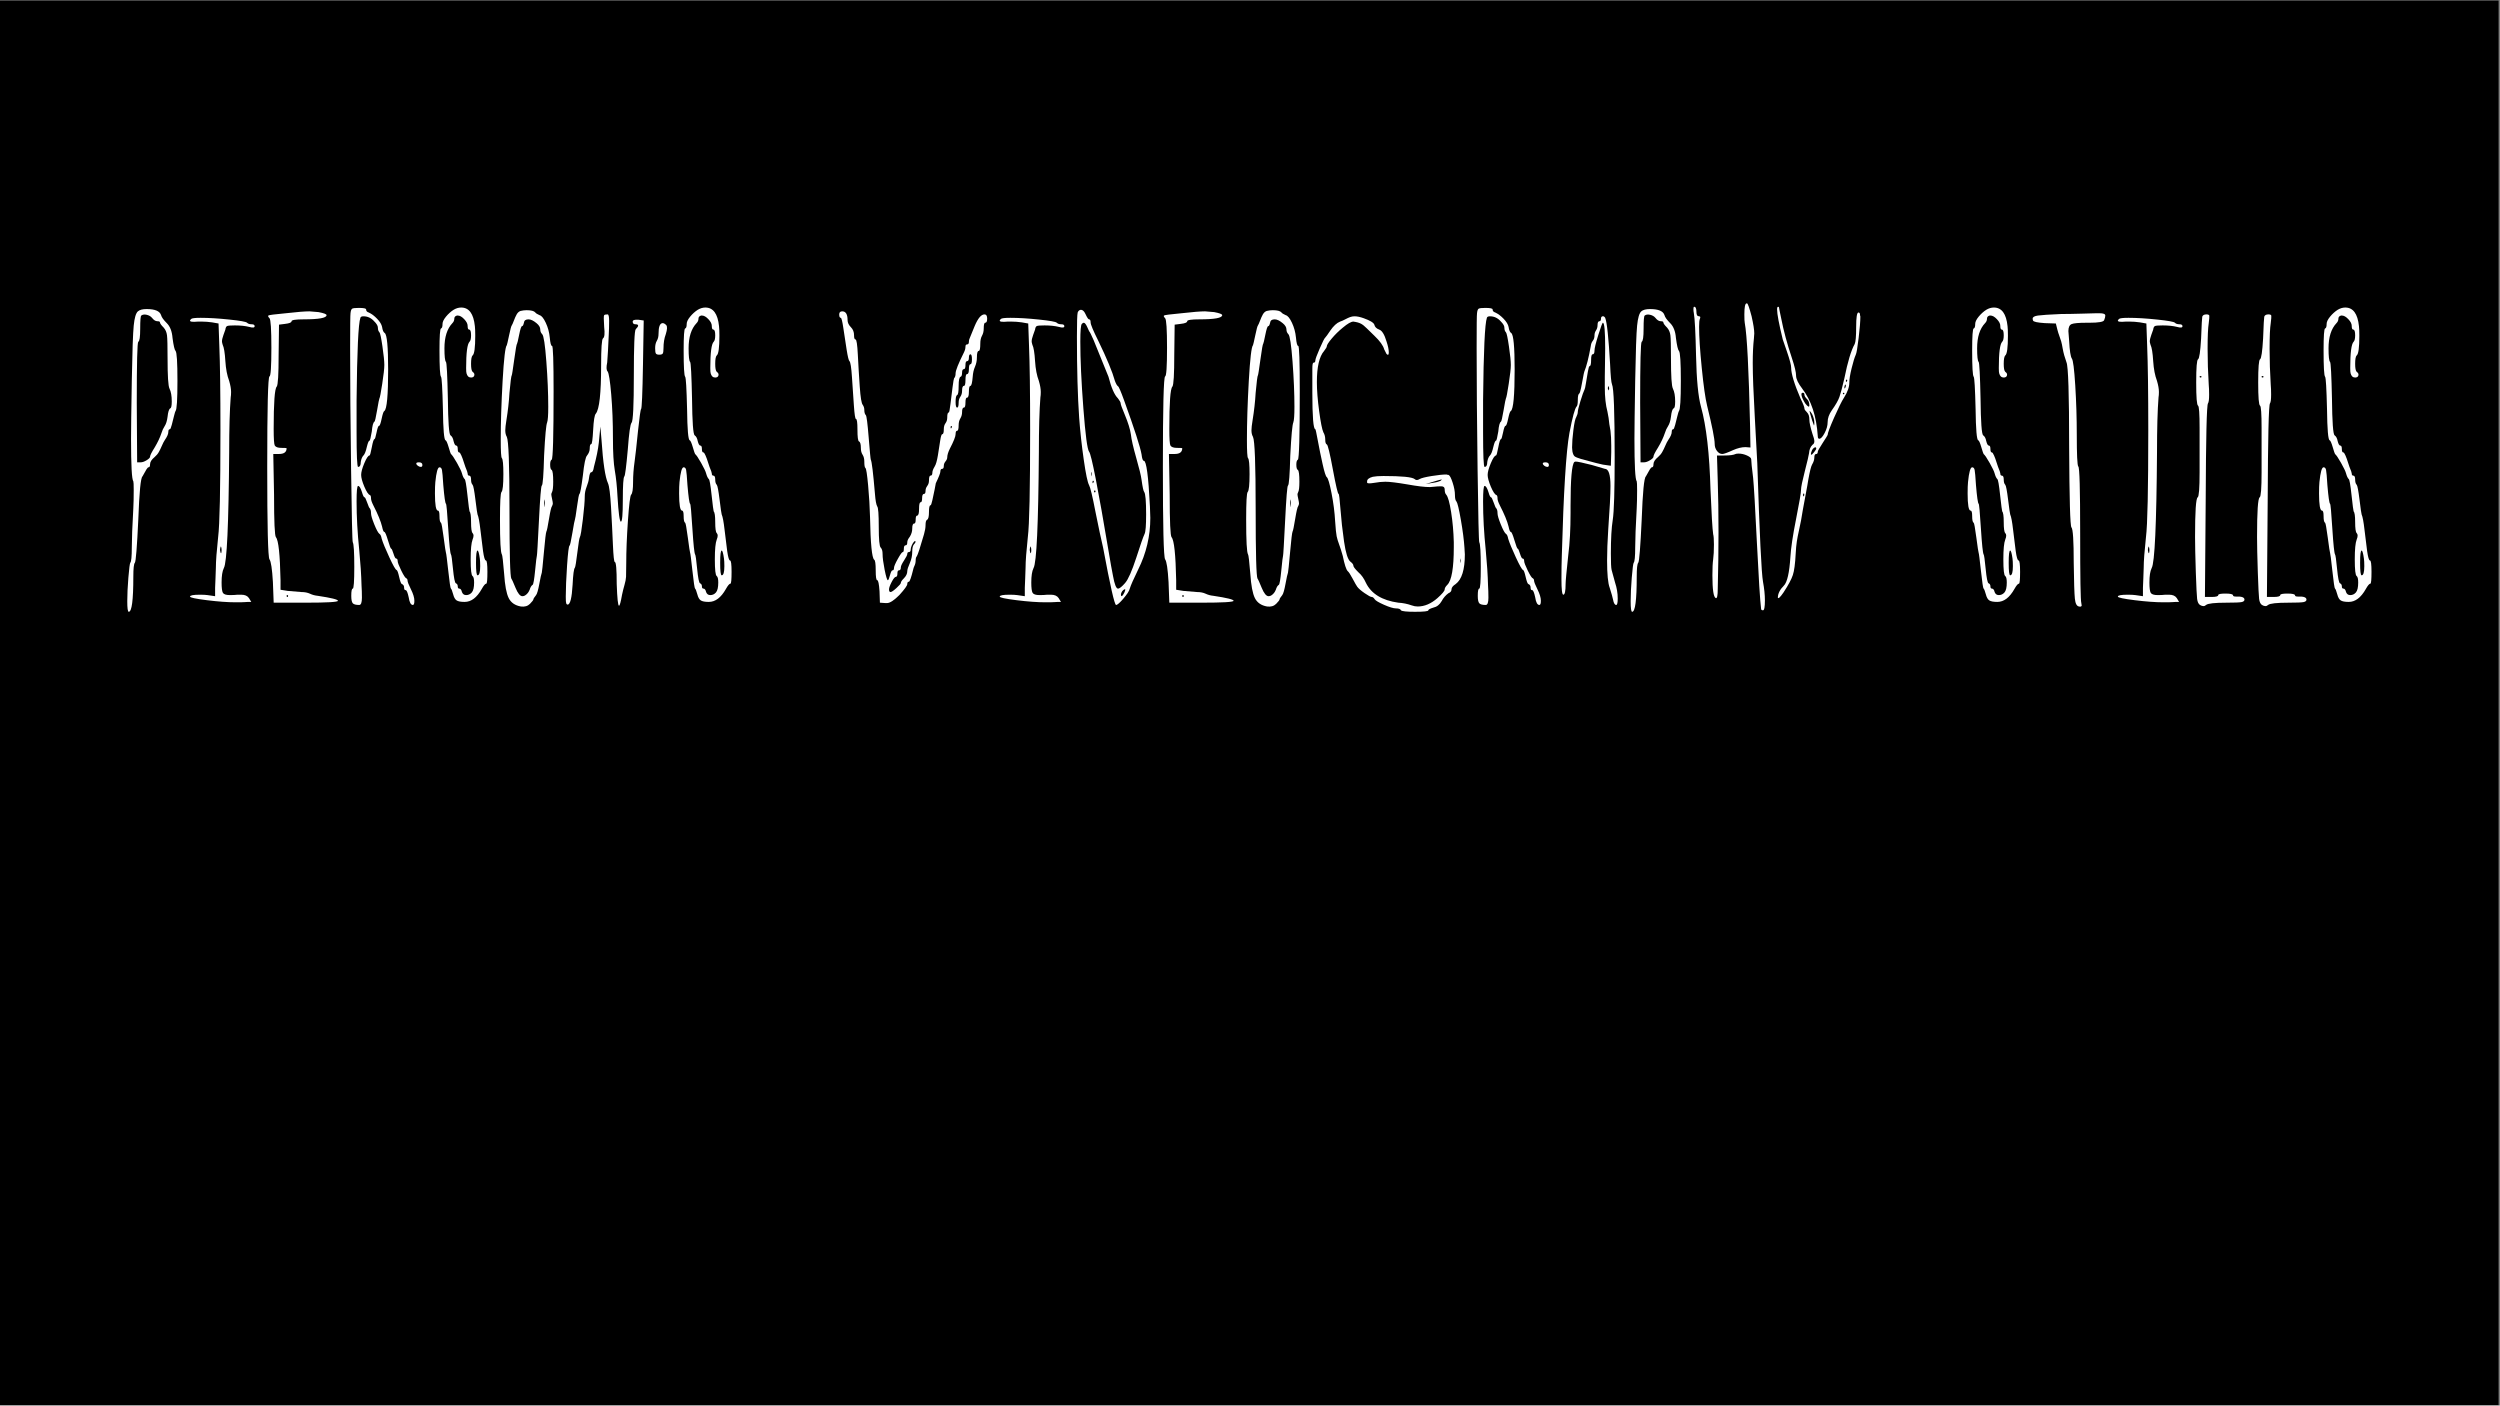 <svg xmlns="http://www.w3.org/2000/svg" xmlns:xlink="http://www.w3.org/1999/xlink" width="1366" zoomAndPan="magnify" viewBox="0 0 1024.5 576" height="768" preserveAspectRatio="xMidYMid meet" version="1.0"><rect x="0" y="0" width="1024.5" height="576" fill="#808080" stroke="none"/><defs><g/><clipPath id="f800be4800"><path d="M 0 0.141 L 1024 0.141 L 1024 575.859 L 0 575.859 Z M 0 0.141 " clip-rule="nonzero"/></clipPath></defs><g clip-path="url(#f800be4800)"><path fill="#ffffff" d="M 0 0.141 L 1024 0.141 L 1024 575.859 L 0 575.859 Z M 0 0.141 " fill-opacity="1" fill-rule="nonzero"/><path fill="#000000" d="M 0 0.141 L 1024 0.141 L 1024 575.859 L 0 575.859 Z M 0 0.141 " fill-opacity="1" fill-rule="nonzero"/></g><g fill="#ffffff" fill-opacity="1"><g transform="translate(49.499, 234.51)"><g><path d="M 12.781 -104.266 C 12.258 -104.891 11.531 -105.305 10.594 -105.516 C 9.664 -105.723 8.941 -105.617 8.422 -105.203 C 8.109 -105.098 7.953 -103.281 7.953 -99.75 C 7.953 -96.426 7.691 -94.66 7.172 -94.453 C 6.754 -94.141 6.547 -85.828 6.547 -69.516 L 6.703 -45.047 L 8.109 -45.047 C 8.836 -45.047 9.664 -45.332 10.594 -45.906 C 11.531 -46.477 12 -46.969 12 -47.375 C 12 -47.895 12.625 -49.145 13.875 -51.125 C 15.113 -53.195 16.047 -55.172 16.672 -57.047 C 16.984 -58.086 17.426 -59.047 18 -59.922 C 18.57 -60.805 18.961 -62.082 19.172 -63.75 C 19.379 -65.719 19.742 -66.859 20.266 -67.172 C 20.68 -67.273 20.891 -68.211 20.891 -69.984 C 20.891 -72.266 20.578 -74.031 19.953 -75.281 C 19.43 -76.32 19.172 -80.426 19.172 -87.594 C 19.172 -92.688 19.094 -95.852 18.938 -97.094 C 18.781 -98.344 18.336 -99.383 17.609 -100.219 C 16.566 -101.258 16.047 -101.988 16.047 -102.406 C 16.047 -102.719 15.68 -102.875 14.953 -102.875 C 14.234 -102.875 13.508 -103.336 12.781 -104.266 Z M 7.016 -106.922 C 7.742 -107.547 8.938 -107.859 10.594 -107.859 C 14.02 -107.859 15.992 -107.023 16.516 -105.359 C 16.723 -104.523 17.504 -103.43 18.859 -102.078 C 20.211 -100.734 20.992 -98.711 21.203 -96.016 C 21.617 -92.891 22.031 -91.117 22.438 -90.703 C 22.957 -90.191 23.219 -86.086 23.219 -78.391 C 23.219 -70.703 22.957 -66.598 22.438 -66.078 C 22.332 -65.973 22.125 -65.297 21.812 -64.047 C 21.508 -62.805 21.203 -61.586 20.891 -60.391 C 20.578 -59.203 20.316 -58.609 20.109 -58.609 C 19.691 -58.609 19.484 -58.242 19.484 -57.516 C 19.484 -56.68 19.016 -55.586 18.078 -54.234 C 17.66 -53.609 17.242 -52.801 16.828 -51.812 C 16.41 -50.832 15.992 -49.977 15.578 -49.25 C 15.172 -48.52 14.602 -47.844 13.875 -47.219 C 12.625 -46.188 12 -45.203 12 -44.266 C 12 -43.43 11.789 -43.016 11.375 -43.016 C 11.164 -43.016 10.879 -42.727 10.516 -42.156 C 10.148 -41.582 9.812 -40.984 9.5 -40.359 C 9.195 -39.742 8.992 -39.383 8.891 -39.281 C 8.16 -38.758 7.586 -32.836 7.172 -21.516 C 6.648 -10.285 6.18 -4.41 5.766 -3.891 C 5.348 -3.473 5.141 -1.551 5.141 1.875 C 5.141 11.426 4.516 16.203 3.266 16.203 C 2.859 16.203 2.656 14.75 2.656 11.844 C 2.656 9.145 2.805 5.926 3.109 2.188 C 3.422 -1.551 3.68 -3.578 3.891 -3.891 C 4.305 -4.305 4.516 -6.438 4.516 -10.281 C 4.516 -13.508 4.723 -18.863 5.141 -26.344 C 5.242 -28.207 5.297 -30.648 5.297 -33.672 C 5.297 -35.848 5.242 -37.039 5.141 -37.25 C 4.516 -37.977 4.203 -43.797 4.203 -54.703 C 4.203 -58.441 4.305 -66.441 4.516 -78.703 C 4.723 -90.453 4.984 -97.91 5.297 -101.078 C 5.609 -104.242 6.18 -106.191 7.016 -106.922 Z M 7.016 -106.922 "/></g></g></g><g fill="#ffffff" fill-opacity="1"><g transform="translate(75.371, 234.51)"><g><path d="M 15.281 -7.797 C 15.488 -8.629 15.488 -9.457 15.281 -10.281 C 15.176 -10.695 15.07 -10.645 14.969 -10.125 C 14.863 -9.812 14.812 -9.453 14.812 -9.047 C 14.914 -8.211 15.07 -7.797 15.281 -7.797 Z M 2.969 -103.797 C 3.27 -104.109 4.566 -104.266 6.859 -104.266 C 10.18 -104.266 14.078 -104.031 18.547 -103.562 C 23.016 -103.102 25.457 -102.664 25.875 -102.25 C 26.289 -101.832 26.91 -101.625 27.734 -101.625 C 28.566 -101.625 28.984 -101.363 28.984 -100.844 C 28.984 -100.219 28.258 -100.113 26.812 -100.531 C 25.145 -100.945 23.172 -101.156 20.891 -101.156 C 19.223 -101.156 18.18 -101.078 17.766 -100.922 C 17.348 -100.766 17.086 -100.27 16.984 -99.438 C 16.879 -99.125 16.617 -98.395 16.203 -97.25 C 15.797 -96.113 15.594 -95.234 15.594 -94.609 C 15.594 -94.297 15.691 -93.828 15.891 -93.203 C 16.41 -92.16 16.773 -89.926 16.984 -86.5 C 17.191 -83.281 17.711 -80.578 18.547 -78.391 C 19.066 -76.629 19.328 -75.125 19.328 -73.875 C 19.328 -72.938 19.273 -72.211 19.172 -71.703 C 18.754 -66.297 18.547 -58.812 18.547 -49.25 C 18.336 -19.633 17.609 -3.789 16.359 -1.719 C 15.742 -0.469 15.438 1.504 15.438 4.203 C 15.438 6.391 15.613 7.797 15.969 8.422 C 16.332 9.047 17.297 9.359 18.859 9.359 C 20.109 9.359 21.145 9.305 21.969 9.203 L 23.531 9.203 C 24.988 9.203 26.031 9.664 26.656 10.594 L 27.594 12.156 L 27.125 12.156 C 26.914 12.156 26.629 12.156 26.266 12.156 C 25.898 12.156 25.457 12.18 24.938 12.234 C 24.414 12.285 23.816 12.312 23.141 12.312 C 22.461 12.312 21.816 12.312 21.203 12.312 C 17.973 12.312 14.047 12.023 9.422 11.453 C 4.805 10.879 2.5 10.383 2.5 9.969 C 2.5 9.457 3.848 9.203 6.547 9.203 C 7.898 9.203 8.938 9.254 9.656 9.359 L 12.781 9.812 L 12.781 6.391 C 12.781 5.867 12.832 4.594 12.938 2.562 C 13.039 0.539 13.094 -0.938 13.094 -1.875 C 13.094 -4.469 13.406 -8.676 14.031 -14.5 C 14.656 -19.383 14.969 -33.984 14.969 -58.297 C 14.969 -73.879 14.812 -85.461 14.5 -93.047 L 14.188 -101.938 L 11.531 -102.406 C 10.082 -102.613 8.68 -102.719 7.328 -102.719 L 5.766 -102.719 C 3.484 -102.508 2.395 -102.66 2.5 -103.172 C 2.602 -103.379 2.758 -103.586 2.969 -103.797 Z M 2.969 -103.797 "/></g></g></g><g fill="#ffffff" fill-opacity="1"><g transform="translate(107.009, 234.51)"><g><path d="M 11.062 9.656 C 11.062 9.457 10.957 9.359 10.75 9.359 C 10.539 9.359 10.438 9.457 10.438 9.656 C 10.438 9.969 10.539 10.125 10.75 10.125 C 10.957 10.125 11.062 9.969 11.062 9.656 Z M 10.125 -106.141 C 14.695 -106.66 17.922 -106.922 19.797 -106.922 C 20.211 -106.922 21.457 -106.816 23.531 -106.609 C 25.719 -106.191 26.812 -105.773 26.812 -105.359 C 26.812 -104.211 23.691 -103.641 17.453 -103.641 C 14.129 -103.641 12.469 -103.379 12.469 -102.859 C 12.469 -102.348 11.582 -101.988 9.812 -101.781 L 7.328 -101.469 L 7.172 -89.156 C 7.172 -81.051 6.91 -76.688 6.391 -76.062 C 5.555 -75.227 5.141 -69.461 5.141 -58.766 C 5.141 -54.711 5.297 -52.426 5.609 -51.906 C 6.023 -51.281 6.91 -50.969 8.266 -50.969 C 9.711 -50.969 10.438 -50.914 10.438 -50.812 C 10.438 -49.25 9.398 -48.469 7.328 -48.469 L 4.984 -48.469 L 5.297 -31.797 C 5.297 -20.68 5.555 -14.863 6.078 -14.344 C 7.117 -13.094 7.742 -7.223 7.953 3.266 L 7.953 7.172 L 10.906 7.641 C 14.332 7.953 16.203 8.109 16.516 8.109 C 17.867 8.109 19.039 8.336 20.031 8.797 C 21.02 9.266 22.082 9.551 23.219 9.656 C 28.727 10.488 31.484 11.164 31.484 11.688 C 31.484 12.207 27.066 12.469 18.234 12.469 L 5.141 12.469 L 4.828 4.047 C 4.516 -1.348 4.047 -4.461 3.422 -5.297 C 2.805 -6.129 2.5 -18.754 2.5 -43.172 C 2.5 -67.586 2.805 -79.953 3.422 -80.266 C 3.941 -80.367 4.203 -84.266 4.203 -91.953 C 4.203 -99.535 3.941 -103.586 3.422 -104.109 C 2.91 -104.629 2.754 -104.992 2.953 -105.203 C 3.16 -105.41 5.551 -105.723 10.125 -106.141 Z M 10.125 -106.141 "/></g></g></g><g fill="#ffffff" fill-opacity="1"><g transform="translate(141.141, 234.51)"><g><path d="M 12.312 -102.719 C 11.062 -104.164 9.555 -104.891 7.797 -104.891 C 7.066 -104.891 6.648 -104.68 6.547 -104.266 C 5.711 -101.984 5.191 -90.711 4.984 -70.453 L 4.984 -57.516 C 4.984 -47.953 5.191 -43.172 5.609 -43.172 C 6.336 -43.172 6.703 -43.848 6.703 -45.203 C 6.91 -46.441 7.273 -47.32 7.797 -47.844 C 8.316 -48.363 8.785 -49.562 9.203 -51.438 C 9.609 -53.094 9.969 -53.922 10.281 -53.922 C 10.488 -53.922 10.801 -55.172 11.219 -57.672 C 11.426 -60.055 11.789 -61.406 12.312 -61.719 C 12.52 -61.82 12.883 -63.406 13.406 -66.469 C 13.926 -69.539 14.238 -71.129 14.344 -71.234 C 14.551 -71.547 14.938 -73.547 15.5 -77.234 C 16.07 -80.922 16.359 -83.488 16.359 -84.938 C 16.359 -86.5 16.098 -89.047 15.578 -92.578 C 15.066 -96.109 14.656 -98.031 14.344 -98.344 C 13.926 -98.758 13.719 -99.383 13.719 -100.219 C 13.719 -100.945 13.25 -101.781 12.312 -102.719 Z M 17.844 -13.078 C 18.52 -10.797 18.961 -9.656 19.172 -9.656 C 19.379 -9.656 19.691 -8.977 20.109 -7.625 C 20.523 -6.281 20.891 -5.609 21.203 -5.609 C 21.617 -5.609 21.828 -5.242 21.828 -4.516 C 21.828 -3.992 22.316 -2.719 23.297 -0.688 C 24.285 1.332 24.988 2.395 25.406 2.5 C 25.719 2.707 25.875 3.016 25.875 3.422 C 25.875 3.941 26.336 5.133 27.266 7 C 28.203 8.875 28.672 10.438 28.672 11.688 C 28.672 12.832 28.469 13.406 28.062 13.406 C 27.227 13.406 26.656 12.363 26.344 10.281 C 25.926 8.312 25.508 7.328 25.094 7.328 C 24.676 7.328 24.469 7.016 24.469 6.391 C 24.469 5.555 24.156 5.035 23.531 4.828 C 23.219 4.723 22.852 3.758 22.438 1.938 C 22.031 0.125 21.672 -0.832 21.359 -0.938 C 20.941 -1.039 19.953 -2.781 18.391 -6.156 C 16.828 -9.531 15.789 -12.051 15.281 -13.719 C 15.07 -14.863 14.758 -15.535 14.344 -15.734 C 13.82 -16.148 13.117 -17.445 12.234 -19.625 C 11.348 -21.812 10.906 -23.32 10.906 -24.156 C 10.906 -25.195 10.695 -25.926 10.281 -26.344 C 10.176 -26.344 9.863 -27.066 9.344 -28.516 C 8.832 -29.973 8.473 -30.703 8.266 -30.703 C 7.953 -30.703 7.586 -31.43 7.172 -32.891 C 6.648 -34.547 6.129 -35.375 5.609 -35.375 C 5.191 -35.375 4.984 -33.242 4.984 -28.984 C 4.984 -22.754 5.348 -16.109 6.078 -9.047 C 6.598 -3.641 6.91 1.191 7.016 5.453 C 7.117 6.91 7.172 8.57 7.172 10.438 C 7.172 12.414 6.805 13.406 6.078 13.406 C 4.723 13.406 3.836 13.172 3.422 12.703 C 3.016 12.234 2.812 11.219 2.812 9.656 C 2.812 7.688 3.016 6.703 3.422 6.703 C 3.836 6.703 4.047 3.738 4.047 -2.188 C 4.047 -8.207 3.836 -11.582 3.422 -12.312 C 3.223 -12.727 2.992 -22.648 2.734 -42.078 C 2.473 -61.516 2.344 -78.141 2.344 -91.953 C 2.344 -100.785 2.395 -105.516 2.5 -106.141 C 2.602 -107.18 2.832 -107.805 3.188 -108.016 C 3.551 -108.223 4.461 -108.328 5.922 -108.328 C 7.898 -108.328 8.891 -108.117 8.891 -107.703 C 8.891 -107.078 9.25 -106.66 9.969 -106.453 C 11.113 -105.93 12.258 -105.07 13.406 -103.875 C 14.551 -102.688 15.227 -101.57 15.438 -100.531 C 15.633 -99.176 15.992 -98.344 16.516 -98.031 C 17.453 -97.406 17.922 -92.422 17.922 -83.078 C 17.922 -72.473 17.398 -66.805 16.359 -66.078 C 16.047 -65.973 15.68 -64.93 15.266 -62.953 C 14.859 -60.984 14.5 -60 14.188 -60 C 13.875 -60 13.535 -59.086 13.172 -57.266 C 12.805 -55.453 12.52 -54.547 12.312 -54.547 C 12 -54.547 11.633 -53.426 11.219 -51.188 C 10.801 -48.957 10.488 -47.844 10.281 -47.844 C 9.758 -47.844 9.055 -46.801 8.172 -44.719 C 7.297 -42.645 6.859 -41.035 6.859 -39.891 C 6.859 -38.754 7.297 -37.145 8.172 -35.062 C 9.055 -32.988 9.812 -31.848 10.438 -31.641 C 10.75 -31.535 10.906 -31.066 10.906 -30.234 C 10.906 -29.609 11.219 -28.676 11.844 -27.438 C 13.719 -23.789 14.914 -20.879 15.438 -18.703 C 15.738 -17.242 16.047 -16.516 16.359 -16.516 C 16.672 -16.516 17.164 -15.367 17.844 -13.078 Z M 31.953 -43.953 C 31.953 -43.43 31.742 -43.172 31.328 -43.172 C 30.91 -43.172 30.492 -43.328 30.078 -43.641 C 29.66 -43.953 29.453 -44.266 29.453 -44.578 C 29.453 -44.891 29.816 -45.047 30.547 -45.047 C 31.484 -45.047 31.953 -44.68 31.953 -43.953 Z M 31.953 -43.953 "/></g></g></g><g fill="#ffffff" fill-opacity="1"><g transform="translate(175.741, 234.51)"><g><path d="M 20.891 -5.609 C 20.578 -7.797 20.266 -8.891 19.953 -8.891 C 19.535 -8.891 19.328 -7.223 19.328 -3.891 C 19.328 -0.461 19.535 1.25 19.953 1.25 C 20.68 1.25 21.047 0 21.047 -2.5 C 21.047 -3.844 20.992 -4.879 20.891 -5.609 Z M 10.125 -107.547 C 11.164 -108.172 12.207 -108.484 13.25 -108.484 C 16.469 -108.484 18.336 -105.938 18.859 -100.844 C 18.961 -100.008 19.016 -98.707 19.016 -96.938 C 19.016 -92.062 18.648 -89.363 17.922 -88.844 C 17.504 -88.426 17.297 -87.281 17.297 -85.406 C 17.297 -83.645 17.504 -82.555 17.922 -82.141 C 18.547 -81.723 18.781 -81.227 18.625 -80.656 C 18.469 -80.082 18.023 -79.797 17.297 -79.797 C 16.359 -79.797 15.738 -80.367 15.438 -81.516 C 15.332 -81.828 15.281 -82.555 15.281 -83.703 C 15.281 -89.93 15.742 -93.516 16.672 -94.453 C 17.086 -94.867 17.297 -95.75 17.297 -97.094 C 17.297 -98.656 17.035 -99.438 16.516 -99.438 C 16.098 -99.438 15.891 -99.957 15.891 -101 C 15.891 -101.832 15.422 -102.738 14.484 -103.719 C 13.555 -104.707 12.676 -105.203 11.844 -105.203 L 11.531 -105.203 C 10.801 -104.992 10.438 -104.578 10.438 -103.953 C 10.438 -103.234 10.176 -102.613 9.656 -102.094 C 7.477 -99.801 6.391 -96.367 6.391 -91.797 C 6.391 -88.473 6.598 -86.602 7.016 -86.188 C 7.328 -85.875 7.586 -80.836 7.797 -71.078 C 7.898 -61.516 8.258 -56.523 8.875 -56.109 C 9.5 -55.691 9.914 -54.91 10.125 -53.766 C 10.438 -52.523 10.801 -51.906 11.219 -51.906 C 11.633 -51.906 11.844 -51.438 11.844 -50.5 C 11.844 -49.562 12.051 -49.094 12.469 -49.094 C 12.676 -49.094 12.961 -48.676 13.328 -47.844 C 13.691 -47.02 14.031 -46.086 14.344 -45.047 C 14.656 -44.004 14.863 -43.379 14.969 -43.172 C 15.582 -41.711 15.891 -40.832 15.891 -40.531 C 15.891 -39.906 16.098 -39.594 16.516 -39.594 C 17.035 -39.594 17.297 -39.07 17.297 -38.031 C 17.297 -36.988 17.504 -36.258 17.922 -35.844 C 18.234 -35.531 18.625 -33.477 19.094 -29.688 C 19.562 -25.895 19.848 -23.895 19.953 -23.688 C 20.367 -22.75 20.758 -20.672 21.125 -17.453 C 21.488 -14.234 21.848 -11.32 22.203 -8.719 C 22.566 -6.125 22.957 -4.828 23.375 -4.828 C 23.789 -4.828 24 -3.27 24 -0.156 C 24 3.062 23.844 4.672 23.531 4.672 C 23.113 4.672 22.492 5.398 21.672 6.859 C 19.691 10.391 17.352 12.156 14.656 12.156 C 13.094 12.156 12 11.945 11.375 11.531 C 10.75 11.113 10.281 10.285 9.969 9.047 C 9.562 7.586 9.254 6.805 9.047 6.703 C 8.836 6.598 8.473 4.156 7.953 -0.625 C 7.43 -5.406 7.117 -7.848 7.016 -7.953 C 6.91 -8.16 6.598 -10.238 6.078 -14.188 C 5.555 -18.133 5.191 -20.16 4.984 -20.266 C 4.566 -20.473 4.359 -21.406 4.359 -23.062 C 4.359 -24.52 4.148 -25.25 3.734 -25.25 C 2.91 -25.25 2.5 -27.586 2.5 -32.266 C 2.5 -34.336 2.551 -35.895 2.656 -36.938 C 3.062 -40.988 3.629 -43.016 4.359 -43.016 C 4.879 -43.016 5.219 -42.648 5.375 -41.922 C 5.531 -41.191 5.711 -39.113 5.922 -35.688 C 6.336 -30.801 6.703 -28.258 7.016 -28.062 C 7.223 -27.957 7.535 -24.523 7.953 -17.766 C 8.367 -11.328 8.734 -7.848 9.047 -7.328 C 9.254 -7.117 9.535 -5.145 9.891 -1.406 C 10.254 2.332 10.645 4.305 11.062 4.516 C 11.582 4.723 11.844 5.141 11.844 5.766 C 11.844 6.391 12.051 6.703 12.469 6.703 C 12.988 6.703 13.352 7.172 13.562 8.109 C 13.875 8.941 14.445 9.359 15.281 9.359 C 16.207 9.359 16.984 8.992 17.609 8.266 C 18.234 7.535 18.547 6.18 18.547 4.203 C 18.547 2.754 18.336 1.875 17.922 1.562 C 17.398 1.25 17.141 -1.035 17.141 -5.297 C 17.141 -9.348 17.398 -12.051 17.922 -13.406 C 18.441 -14.656 18.441 -15.535 17.922 -16.047 C 17.504 -16.461 17.297 -17.973 17.297 -20.578 C 17.297 -23.066 17.086 -24.52 16.672 -24.938 C 16.566 -25.145 16.281 -27.379 15.812 -31.641 C 15.352 -35.898 14.969 -38.082 14.656 -38.188 C 14.238 -38.602 13.875 -39.383 13.562 -40.531 C 13.352 -41.352 12.676 -42.773 11.531 -44.797 C 10.383 -46.828 9.555 -48.051 9.047 -48.469 C 8.941 -48.57 8.629 -49.504 8.109 -51.266 C 7.586 -53.035 7.172 -53.973 6.859 -54.078 C 6.234 -54.18 5.867 -58.441 5.766 -66.859 C 5.555 -75.379 5.297 -79.797 4.984 -80.109 C 4.566 -80.523 4.359 -84.109 4.359 -90.859 C 4.359 -96.785 4.566 -99.801 4.984 -99.906 C 5.398 -100.008 5.609 -100.633 5.609 -101.781 C 5.609 -102.602 6.078 -103.586 7.016 -104.734 C 7.953 -105.879 8.988 -106.816 10.125 -107.547 Z M 10.125 -107.547 "/></g></g></g><g fill="#ffffff" fill-opacity="1"><g transform="translate(202.392, 234.51)"><g><path d="M 20.734 -27.281 C 20.941 -28.207 20.941 -29.086 20.734 -29.922 C 20.629 -29.297 20.578 -28.773 20.578 -28.359 L 20.578 -26.812 C 20.68 -26.812 20.734 -26.969 20.734 -27.281 Z M 17.453 -102.094 C 16.211 -103.125 15.125 -103.641 14.188 -103.641 C 13.039 -103.641 12.414 -103.176 12.312 -102.25 C 12.102 -101.312 11.844 -100.844 11.531 -100.844 C 11.219 -100.844 10.828 -99.672 10.359 -97.328 C 9.891 -94.992 9.602 -93.773 9.5 -93.672 C 9.301 -93.566 8.914 -91.41 8.344 -87.203 C 7.77 -82.992 7.43 -80.836 7.328 -80.734 C 7.117 -80.523 6.805 -78.133 6.391 -73.562 C 6.18 -69.926 5.766 -66.188 5.141 -62.344 C 4.828 -60.469 4.672 -59.066 4.672 -58.141 C 4.672 -57.098 4.879 -56.211 5.297 -55.484 C 6.023 -54.023 6.391 -44.207 6.391 -26.031 C 6.391 -7.633 6.648 1.926 7.172 2.656 C 7.379 2.863 7.945 4.109 8.875 6.391 C 9.812 8.672 10.75 9.812 11.688 9.812 C 12.102 9.812 12.469 9.707 12.781 9.5 C 13.613 8.988 14.238 8.211 14.656 7.172 C 14.969 6.129 15.379 5.453 15.891 5.141 C 16.203 4.93 16.539 2.957 16.906 -0.781 C 17.27 -4.52 17.504 -6.492 17.609 -6.703 C 17.711 -6.91 18 -11.738 18.469 -21.188 C 18.938 -30.645 19.328 -35.426 19.641 -35.531 C 20.055 -35.738 20.367 -39.844 20.578 -47.844 C 20.992 -55.945 21.41 -60.469 21.828 -61.406 C 22.129 -62.238 22.281 -64.367 22.281 -67.797 C 22.281 -73.305 22.02 -79.488 21.5 -86.344 C 20.988 -93.207 20.422 -96.945 19.797 -97.562 C 19.273 -98.082 19.016 -98.707 19.016 -99.438 C 19.016 -100.375 18.492 -101.258 17.453 -102.094 Z M 10.906 -107.078 C 11.738 -107.285 12.57 -107.391 13.406 -107.391 C 15.27 -107.391 16.461 -107.078 16.984 -106.453 C 17.191 -106.141 17.766 -105.773 18.703 -105.359 C 19.535 -105.148 20.391 -104.109 21.266 -102.234 C 22.148 -100.367 22.695 -98.348 22.906 -96.172 C 23.113 -93.879 23.426 -92.734 23.844 -92.734 C 24.258 -92.734 24.469 -86.551 24.469 -74.188 C 24.469 -55.801 24.207 -46.453 23.688 -46.141 C 23.27 -45.93 23.062 -45.254 23.062 -44.109 C 23.062 -42.859 23.27 -42.129 23.688 -41.922 C 24.102 -41.609 24.312 -40 24.312 -37.094 C 24.312 -34.914 24.156 -33.516 23.844 -32.891 C 23.633 -32.473 23.531 -32.16 23.531 -31.953 C 23.531 -31.641 23.633 -31.016 23.844 -30.078 C 24.051 -29.141 24.156 -28.516 24.156 -28.203 C 24.156 -27.898 24.051 -27.539 23.844 -27.125 C 23.531 -26.812 23.113 -25.066 22.594 -21.891 C 22.082 -18.723 21.723 -16.984 21.516 -16.672 C 21.305 -16.254 20.969 -13.422 20.5 -8.172 C 20.031 -2.93 19.742 -0.156 19.641 0.156 C 19.43 0.676 19.094 2.207 18.625 4.75 C 18.156 7.301 17.711 8.836 17.297 9.359 C 16.566 10.285 16.203 10.852 16.203 11.062 C 16.203 11.375 15.734 12 14.797 12.938 C 13.867 13.875 12.625 14.238 11.062 14.031 C 8.676 13.613 7.016 12.469 6.078 10.594 C 5.141 8.727 4.516 5.406 4.203 0.625 C 3.785 -4.469 3.473 -7.117 3.266 -7.328 C 2.754 -8.055 2.5 -12.836 2.5 -21.672 C 2.5 -28.734 2.707 -32.473 3.125 -32.891 C 3.633 -33.41 3.891 -35.852 3.891 -40.219 C 3.891 -44.164 3.68 -46.348 3.266 -46.766 C 2.961 -47.066 2.812 -49.555 2.812 -54.234 C 2.812 -61.203 3.066 -69.254 3.578 -78.391 C 4.098 -87.535 4.672 -92.422 5.297 -93.047 C 5.398 -93.254 5.711 -94.602 6.234 -97.094 C 6.754 -99.594 7.117 -100.945 7.328 -101.156 C 7.535 -101.469 7.82 -102.113 8.188 -103.094 C 8.551 -104.082 8.938 -104.941 9.344 -105.672 C 9.758 -106.398 10.281 -106.867 10.906 -107.078 Z M 10.906 -107.078 "/></g></g></g><g fill="#ffffff" fill-opacity="1"><g transform="translate(229.355, 234.51)"><g><path d="M 18.234 -100.531 C 18.023 -103.539 18.023 -105.148 18.234 -105.359 C 18.441 -105.566 18.91 -105.672 19.641 -105.672 C 20.055 -105.672 20.266 -104.785 20.266 -103.016 C 20.266 -100.941 20.211 -99.02 20.109 -97.25 C 19.898 -92.27 19.691 -88.531 19.484 -86.031 C 19.066 -84.062 19.117 -82.816 19.641 -82.297 C 20.16 -81.566 20.656 -78.422 21.125 -72.859 C 21.594 -67.305 21.828 -61.305 21.828 -54.859 C 21.828 -49.047 22.082 -44.656 22.594 -41.688 C 23.113 -38.727 23.477 -35.223 23.688 -31.172 C 24.102 -24.211 24.57 -20.734 25.094 -20.734 C 25.613 -20.734 25.875 -23.691 25.875 -29.609 C 25.875 -35.641 26.082 -38.863 26.5 -39.281 C 26.812 -39.594 27.281 -43.227 27.906 -50.188 C 28.414 -57.039 28.93 -60.727 29.453 -61.25 C 30.078 -61.875 30.391 -68.316 30.391 -80.578 C 30.391 -92.734 30.648 -99.07 31.172 -99.594 C 32.523 -100.945 32.473 -101.625 31.016 -101.625 C 30.285 -101.625 29.922 -101.988 29.922 -102.719 C 29.922 -103.332 30.703 -103.586 32.266 -103.484 L 34.438 -103.172 L 34.141 -85.25 C 33.93 -73.195 33.672 -67.066 33.359 -66.859 C 33.148 -66.754 32.734 -63.797 32.109 -57.984 C 31.484 -51.742 31.016 -47.535 30.703 -45.359 C 30.285 -42.441 30.078 -39.633 30.078 -36.938 C 30.078 -34.031 29.816 -32.316 29.297 -31.797 C 28.879 -31.379 28.438 -27.816 27.969 -21.109 C 27.508 -14.41 27.281 -8.617 27.281 -3.734 C 27.281 -0.93 27.254 0.93 27.203 1.859 C 27.148 2.797 26.941 3.891 26.578 5.141 C 26.211 6.391 25.875 7.742 25.562 9.203 C 25.039 12.211 24.625 13.719 24.312 13.719 C 23.895 13.719 23.582 10.754 23.375 4.828 C 23.375 -1.191 23.113 -4.203 22.594 -4.203 C 22.281 -4.203 22.02 -6.594 21.812 -11.375 C 21.613 -16.156 21.359 -21.242 21.047 -26.641 C 20.734 -32.047 20.316 -35.32 19.797 -36.469 C 18.648 -38.969 17.766 -44.891 17.141 -54.234 L 16.672 -59.688 L 16.047 -53.141 C 15.742 -50.336 15.07 -47.016 14.031 -43.172 C 13.82 -41.711 13.457 -40.984 12.938 -40.984 C 12.52 -40.984 12.207 -40.156 12 -38.5 C 11.895 -37.562 11.582 -36.414 11.062 -35.062 C 10.539 -33.719 10.281 -32.422 10.281 -31.172 C 10.281 -29.191 10.02 -26.02 9.5 -21.656 C 8.988 -17.301 8.578 -14.863 8.266 -14.344 C 8.055 -14.031 7.719 -11.953 7.25 -8.109 C 6.781 -4.266 6.441 -2.188 6.234 -1.875 C 5.816 -1.457 5.504 0.879 5.297 5.141 C 4.984 10.547 4.305 13.25 3.266 13.25 C 2.961 13.25 2.758 13.039 2.656 12.625 C 2.551 12.414 2.5 11.531 2.5 9.969 C 2.5 6.75 2.676 2.492 3.031 -2.797 C 3.395 -8.098 3.734 -10.801 4.047 -10.906 C 4.254 -11.008 4.645 -12.773 5.219 -16.203 C 5.789 -19.641 6.129 -21.41 6.234 -21.516 C 6.336 -21.617 6.625 -23.383 7.094 -26.812 C 7.562 -30.238 7.898 -32.004 8.109 -32.109 C 8.422 -32.316 8.883 -34.812 9.5 -39.594 C 10.02 -44.469 10.594 -47.219 11.219 -47.844 C 11.945 -48.781 12.312 -49.719 12.312 -50.656 C 12.312 -51.906 12.52 -52.531 12.938 -52.531 C 13.25 -52.531 13.508 -54.453 13.719 -58.297 C 13.926 -62.242 14.289 -64.477 14.812 -65 C 16.258 -66.758 16.984 -73.301 16.984 -84.625 C 16.984 -91.801 17.242 -95.547 17.766 -95.859 C 18.391 -96.273 18.547 -97.832 18.234 -100.531 Z M 18.234 -100.531 "/></g></g></g><g fill="#ffffff" fill-opacity="1"><g transform="translate(266.448, 234.51)"><g><path d="M 2.031 -91.797 C 2.031 -93.047 2.258 -94.062 2.719 -94.844 C 3.188 -95.625 3.422 -96.582 3.422 -97.719 C 3.422 -100.633 3.992 -102.094 5.141 -102.094 C 5.555 -102.094 6.023 -101.832 6.547 -101.312 C 7.066 -100.789 7.016 -99.539 6.391 -97.562 C 5.766 -95.906 5.453 -93.984 5.453 -91.797 C 5.453 -90.66 5.348 -89.938 5.141 -89.625 C 4.93 -89.312 4.461 -89.156 3.734 -89.156 C 3.016 -89.156 2.551 -89.312 2.344 -89.625 C 2.133 -89.938 2.031 -90.66 2.031 -91.797 Z M 2.031 -91.797 "/></g></g></g><g fill="#ffffff" fill-opacity="1"><g transform="translate(275.799, 234.51)"><g><path d="M 20.891 -5.609 C 20.578 -7.797 20.266 -8.891 19.953 -8.891 C 19.535 -8.891 19.328 -7.223 19.328 -3.891 C 19.328 -0.461 19.535 1.25 19.953 1.25 C 20.68 1.25 21.047 0 21.047 -2.5 C 21.047 -3.844 20.992 -4.879 20.891 -5.609 Z M 10.125 -107.547 C 11.164 -108.172 12.207 -108.484 13.25 -108.484 C 16.469 -108.484 18.336 -105.938 18.859 -100.844 C 18.961 -100.008 19.016 -98.707 19.016 -96.938 C 19.016 -92.062 18.648 -89.363 17.922 -88.844 C 17.504 -88.426 17.297 -87.281 17.297 -85.406 C 17.297 -83.645 17.504 -82.555 17.922 -82.141 C 18.547 -81.723 18.781 -81.227 18.625 -80.656 C 18.469 -80.082 18.023 -79.797 17.297 -79.797 C 16.359 -79.797 15.738 -80.367 15.438 -81.516 C 15.332 -81.828 15.281 -82.555 15.281 -83.703 C 15.281 -89.93 15.742 -93.516 16.672 -94.453 C 17.086 -94.867 17.297 -95.75 17.297 -97.094 C 17.297 -98.656 17.035 -99.438 16.516 -99.438 C 16.098 -99.438 15.891 -99.957 15.891 -101 C 15.891 -101.832 15.422 -102.738 14.484 -103.719 C 13.555 -104.707 12.676 -105.203 11.844 -105.203 L 11.531 -105.203 C 10.801 -104.992 10.438 -104.578 10.438 -103.953 C 10.438 -103.234 10.176 -102.613 9.656 -102.094 C 7.477 -99.801 6.391 -96.367 6.391 -91.797 C 6.391 -88.473 6.598 -86.602 7.016 -86.188 C 7.328 -85.875 7.586 -80.836 7.797 -71.078 C 7.898 -61.516 8.258 -56.523 8.875 -56.109 C 9.5 -55.691 9.914 -54.91 10.125 -53.766 C 10.438 -52.523 10.801 -51.906 11.219 -51.906 C 11.633 -51.906 11.844 -51.438 11.844 -50.5 C 11.844 -49.562 12.051 -49.094 12.469 -49.094 C 12.676 -49.094 12.961 -48.676 13.328 -47.844 C 13.691 -47.02 14.031 -46.086 14.344 -45.047 C 14.656 -44.004 14.863 -43.379 14.969 -43.172 C 15.582 -41.711 15.891 -40.832 15.891 -40.531 C 15.891 -39.906 16.098 -39.594 16.516 -39.594 C 17.035 -39.594 17.297 -39.07 17.297 -38.031 C 17.297 -36.988 17.504 -36.258 17.922 -35.844 C 18.234 -35.531 18.625 -33.477 19.094 -29.688 C 19.562 -25.895 19.848 -23.895 19.953 -23.688 C 20.367 -22.75 20.758 -20.672 21.125 -17.453 C 21.488 -14.234 21.848 -11.32 22.203 -8.719 C 22.566 -6.125 22.957 -4.828 23.375 -4.828 C 23.789 -4.828 24 -3.27 24 -0.156 C 24 3.062 23.844 4.672 23.531 4.672 C 23.113 4.672 22.492 5.398 21.672 6.859 C 19.691 10.391 17.352 12.156 14.656 12.156 C 13.094 12.156 12 11.945 11.375 11.531 C 10.75 11.113 10.281 10.285 9.969 9.047 C 9.562 7.586 9.254 6.805 9.047 6.703 C 8.836 6.598 8.473 4.156 7.953 -0.625 C 7.43 -5.406 7.117 -7.848 7.016 -7.953 C 6.91 -8.16 6.598 -10.238 6.078 -14.188 C 5.555 -18.133 5.191 -20.16 4.984 -20.266 C 4.566 -20.473 4.359 -21.406 4.359 -23.062 C 4.359 -24.52 4.148 -25.25 3.734 -25.25 C 2.91 -25.25 2.5 -27.586 2.5 -32.266 C 2.5 -34.336 2.551 -35.895 2.656 -36.938 C 3.062 -40.988 3.629 -43.016 4.359 -43.016 C 4.879 -43.016 5.219 -42.648 5.375 -41.922 C 5.531 -41.191 5.711 -39.113 5.922 -35.688 C 6.336 -30.801 6.703 -28.258 7.016 -28.062 C 7.223 -27.957 7.535 -24.523 7.953 -17.766 C 8.367 -11.328 8.734 -7.848 9.047 -7.328 C 9.254 -7.117 9.535 -5.145 9.891 -1.406 C 10.254 2.332 10.645 4.305 11.062 4.516 C 11.582 4.723 11.844 5.141 11.844 5.766 C 11.844 6.391 12.051 6.703 12.469 6.703 C 12.988 6.703 13.352 7.172 13.562 8.109 C 13.875 8.941 14.445 9.359 15.281 9.359 C 16.207 9.359 16.984 8.992 17.609 8.266 C 18.234 7.535 18.547 6.18 18.547 4.203 C 18.547 2.754 18.336 1.875 17.922 1.562 C 17.398 1.25 17.141 -1.035 17.141 -5.297 C 17.141 -9.348 17.398 -12.051 17.922 -13.406 C 18.441 -14.656 18.441 -15.535 17.922 -16.047 C 17.504 -16.461 17.297 -17.973 17.297 -20.578 C 17.297 -23.066 17.086 -24.52 16.672 -24.938 C 16.566 -25.145 16.281 -27.379 15.812 -31.641 C 15.352 -35.898 14.969 -38.082 14.656 -38.188 C 14.238 -38.602 13.875 -39.383 13.562 -40.531 C 13.352 -41.352 12.676 -42.773 11.531 -44.797 C 10.383 -46.828 9.555 -48.051 9.047 -48.469 C 8.941 -48.57 8.629 -49.504 8.109 -51.266 C 7.586 -53.035 7.172 -53.973 6.859 -54.078 C 6.234 -54.18 5.867 -58.441 5.766 -66.859 C 5.555 -75.379 5.297 -79.797 4.984 -80.109 C 4.566 -80.523 4.359 -84.109 4.359 -90.859 C 4.359 -96.785 4.566 -99.801 4.984 -99.906 C 5.398 -100.008 5.609 -100.633 5.609 -101.781 C 5.609 -102.602 6.078 -103.586 7.016 -104.734 C 7.953 -105.879 8.988 -106.816 10.125 -107.547 Z M 10.125 -107.547 "/></g></g></g><g fill="#ffffff" fill-opacity="1"><g transform="translate(302.45, 234.51)"><g/></g></g><g fill="#ffffff" fill-opacity="1"><g transform="translate(341.414, 234.51)"><g><path d="M 30.391 -7.484 C 30.391 -7.066 29.945 -6.18 29.062 -4.828 C 28.188 -3.484 27.75 -2.551 27.75 -2.031 C 27.75 -1.195 27.488 -0.781 26.969 -0.781 C 26.551 -0.781 26.344 -0.363 26.344 0.469 C 26.344 1.406 26.133 1.875 25.719 1.875 C 25.301 1.875 24.727 2.57 24 3.969 C 23.27 5.375 22.906 6.391 22.906 7.016 C 22.906 7.742 23.113 8.109 23.531 8.109 C 23.945 8.109 24.754 7.562 25.953 6.469 C 27.148 5.375 27.75 4.672 27.75 4.359 C 27.75 3.941 28.16 3.32 28.984 2.5 C 29.922 1.562 30.391 0.57 30.391 -0.469 C 30.391 -1.094 30.754 -2.234 31.484 -3.891 C 32.109 -5.348 32.422 -6.852 32.422 -8.406 C 32.422 -9.969 32.68 -11.008 33.203 -11.531 C 33.723 -12.051 33.879 -12.469 33.672 -12.781 C 33.566 -12.883 33.359 -12.754 33.047 -12.391 C 32.734 -12.023 32.445 -11.531 32.188 -10.906 C 31.926 -10.281 31.797 -9.766 31.797 -9.359 C 31.797 -8.629 31.535 -8.266 31.016 -8.266 C 30.598 -8.266 30.391 -8.004 30.391 -7.484 Z M 48.156 -59.375 C 48.156 -59.07 48.207 -58.922 48.312 -58.922 L 48.625 -59.375 C 48.727 -59.582 48.727 -59.738 48.625 -59.844 C 48.312 -60.051 48.156 -59.895 48.156 -59.375 Z M 51.438 -69.516 C 51.438 -70.453 51.672 -71.254 52.141 -71.922 C 52.609 -72.598 52.844 -73.406 52.844 -74.344 C 52.844 -75.695 53.098 -76.375 53.609 -76.375 C 54.023 -76.375 54.234 -77.148 54.234 -78.703 C 54.234 -80.367 54.441 -81.203 54.859 -81.203 C 55.379 -81.203 55.641 -81.875 55.641 -83.219 C 55.641 -84.57 55.848 -85.25 56.266 -85.25 C 56.68 -85.25 56.891 -85.926 56.891 -87.281 C 56.891 -88.633 56.68 -89.312 56.266 -89.312 C 55.848 -89.312 55.641 -88.844 55.641 -87.906 C 55.641 -86.969 55.379 -86.5 54.859 -86.5 C 54.441 -86.5 54.234 -85.977 54.234 -84.938 C 54.234 -83.801 54.023 -83.234 53.609 -83.234 C 53.098 -83.234 52.844 -82.766 52.844 -81.828 C 52.844 -80.785 52.633 -80.211 52.219 -80.109 C 51.695 -79.898 51.438 -78.656 51.438 -76.375 C 51.438 -73.977 51.227 -72.727 50.812 -72.625 C 50.395 -72.414 50.188 -71.484 50.188 -69.828 C 50.188 -68.266 50.395 -67.484 50.812 -67.484 C 51.227 -67.484 51.438 -68.16 51.438 -69.516 Z M 12.781 -45.359 C 12.781 -46.492 12.547 -47.426 12.078 -48.156 C 11.609 -48.883 11.375 -49.77 11.375 -50.812 C 11.375 -52.469 11.113 -53.398 10.594 -53.609 C 10.176 -53.816 9.969 -55.43 9.969 -58.453 C 9.969 -61.359 9.766 -62.812 9.359 -62.812 C 9.047 -62.812 8.758 -64.68 8.5 -68.422 C 8.238 -72.16 7.977 -76.004 7.719 -79.953 C 7.457 -83.898 7.117 -86.082 6.703 -86.5 C 6.391 -86.707 6 -88.289 5.531 -91.25 C 5.062 -94.219 4.617 -97.129 4.203 -99.984 C 3.785 -102.836 3.426 -104.266 3.125 -104.266 C 2.707 -104.266 2.5 -104.734 2.5 -105.672 C 2.5 -106.504 2.91 -106.922 3.734 -106.922 C 5.191 -106.922 5.922 -105.723 5.922 -103.328 C 5.922 -102.297 6.391 -101.312 7.328 -100.375 C 8.16 -99.539 8.578 -98.445 8.578 -97.094 C 8.578 -95.957 8.781 -95.391 9.188 -95.391 C 9.602 -95.391 9.914 -93.312 10.125 -89.156 C 10.332 -85 10.594 -80.66 10.906 -76.141 C 11.219 -71.617 11.633 -69.098 12.156 -68.578 C 12.57 -67.953 12.781 -67.273 12.781 -66.547 C 12.781 -65.516 12.988 -64.789 13.406 -64.375 C 13.719 -64.062 14.109 -60.992 14.578 -55.172 C 15.047 -49.359 15.332 -46.348 15.438 -46.141 C 15.844 -45.41 16.41 -40.734 17.141 -32.109 C 17.348 -29.41 17.66 -27.695 18.078 -26.969 C 18.492 -26.551 18.703 -23.742 18.703 -18.547 C 18.703 -13.453 18.961 -10.645 19.484 -10.125 C 20.004 -9.613 20.266 -8.734 20.266 -7.484 C 20.266 -6.023 20.547 -3.867 21.109 -1.016 C 21.68 1.836 22.125 3.266 22.438 3.266 C 22.645 3.266 22.93 2.586 23.297 1.234 C 23.66 -0.109 24 -0.781 24.312 -0.781 C 24.727 -0.781 24.938 -1.094 24.938 -1.719 C 24.938 -2.344 25.457 -3.586 26.5 -5.453 C 27.539 -7.328 28.211 -8.266 28.516 -8.266 C 28.828 -8.266 28.984 -8.727 28.984 -9.656 C 28.984 -10.594 29.242 -11.062 29.766 -11.062 C 30.18 -11.062 30.391 -11.477 30.391 -12.312 C 30.391 -12.938 30.754 -13.719 31.484 -14.656 C 32.109 -15.688 32.422 -16.773 32.422 -17.922 C 32.422 -19.273 32.68 -19.953 33.203 -19.953 C 33.617 -19.953 33.828 -20.473 33.828 -21.516 C 33.828 -22.648 34.031 -23.219 34.438 -23.219 C 34.957 -23.219 35.219 -24.156 35.219 -26.031 C 35.219 -27.789 35.426 -28.672 35.844 -28.672 C 36.258 -28.672 36.469 -29.242 36.469 -30.391 C 36.469 -31.535 36.727 -32.109 37.25 -32.109 C 37.664 -32.109 37.875 -32.523 37.875 -33.359 C 37.875 -34.078 38.109 -34.75 38.578 -35.375 C 39.047 -36 39.281 -36.727 39.281 -37.562 C 39.281 -38.914 39.488 -39.594 39.906 -39.594 C 40.414 -39.594 40.672 -40.004 40.672 -40.828 C 40.672 -41.453 40.984 -42.285 41.609 -43.328 C 42.129 -44.16 42.57 -45.691 42.938 -47.922 C 43.301 -50.16 43.613 -52.16 43.875 -53.922 C 44.133 -55.691 44.422 -56.578 44.734 -56.578 C 45.148 -56.578 45.359 -57.254 45.359 -58.609 C 45.359 -59.641 45.594 -60.469 46.062 -61.094 C 46.531 -61.719 46.766 -62.5 46.766 -63.438 C 46.766 -64.789 46.969 -65.469 47.375 -65.469 C 47.582 -65.469 47.816 -66.609 48.078 -68.891 C 48.336 -71.172 48.625 -73.477 48.938 -75.812 C 49.25 -78.156 49.457 -79.379 49.562 -79.484 C 49.977 -79.898 50.188 -80.578 50.188 -81.516 C 50.188 -82.66 51.328 -85.52 53.609 -90.094 C 54.023 -90.914 54.234 -91.691 54.234 -92.422 C 54.234 -93.047 54.441 -93.359 54.859 -93.359 C 55.379 -93.359 55.641 -93.723 55.641 -94.453 C 55.641 -95.078 55.848 -95.805 56.266 -96.641 C 56.68 -97.566 57.254 -98.969 57.984 -100.844 C 59.328 -104.062 60.676 -105.672 62.031 -105.672 C 62.758 -105.672 63.125 -105.098 63.125 -103.953 C 63.125 -102.816 62.863 -102.25 62.344 -102.25 C 61.926 -102.25 61.719 -101.469 61.719 -99.906 C 61.719 -98.758 61.484 -97.77 61.016 -96.938 C 60.547 -96.113 60.312 -95.023 60.312 -93.672 C 60.312 -91.691 60.102 -90.703 59.688 -90.703 C 59.176 -90.703 58.922 -89.82 58.922 -88.062 C 58.922 -86.707 58.66 -85.43 58.141 -84.234 C 57.617 -83.047 57.305 -81.672 57.203 -80.109 C 56.992 -77.617 56.68 -76.375 56.266 -76.375 C 55.848 -76.375 55.641 -75.594 55.641 -74.031 C 55.641 -72.375 55.379 -71.547 54.859 -71.547 C 54.441 -71.547 54.234 -70.867 54.234 -69.516 C 54.234 -68.16 54.023 -67.484 53.609 -67.484 C 53.098 -67.484 52.844 -66.859 52.844 -65.609 C 52.844 -64.68 52.609 -63.828 52.141 -63.047 C 51.672 -62.266 51.438 -61.352 51.438 -60.312 C 51.438 -58.758 51.227 -57.984 50.812 -57.984 C 50.395 -57.984 50.188 -57.516 50.188 -56.578 C 50.188 -55.641 49.406 -53.664 47.844 -50.656 C 47.125 -49.195 46.766 -48 46.766 -47.062 C 46.766 -46.551 46.531 -46.008 46.062 -45.438 C 45.594 -44.863 45.359 -44.266 45.359 -43.641 C 45.359 -42.805 45.148 -42.391 44.734 -42.391 C 44.211 -42.391 43.953 -42.023 43.953 -41.297 C 43.953 -40.68 43.328 -39.07 42.078 -36.469 C 42.078 -36.363 41.922 -35.531 41.609 -33.969 C 41.297 -32.414 40.984 -30.938 40.672 -29.531 C 40.367 -28.133 40.113 -27.438 39.906 -27.438 C 39.488 -27.438 39.281 -26.551 39.281 -24.781 C 39.281 -22.812 39.02 -21.723 38.5 -21.516 C 38.082 -21.305 37.875 -20.578 37.875 -19.328 C 37.875 -18.285 37.664 -17.039 37.25 -15.594 C 35.688 -10.188 34.703 -7.172 34.297 -6.547 C 33.984 -6.234 33.828 -5.66 33.828 -4.828 C 33.828 -3.992 33.617 -3.164 33.203 -2.344 C 33.098 -2.238 32.914 -1.641 32.656 -0.547 C 32.395 0.547 32.109 1.555 31.797 2.484 C 31.484 3.422 31.223 3.891 31.016 3.891 C 30.598 3.891 30.391 4.203 30.391 4.828 C 30.391 5.453 29.301 6.961 27.125 9.359 C 24.938 11.535 23.27 12.625 22.125 12.625 L 21.359 12.625 L 19.172 12.469 L 19.016 7.797 C 18.805 4.773 18.492 3.266 18.078 3.266 C 17.66 3.266 17.453 1.914 17.453 -0.781 C 17.453 -3.477 17.242 -4.93 16.828 -5.141 C 15.898 -5.867 15.332 -11.688 15.125 -22.594 C 15.02 -26.75 14.758 -31.086 14.344 -35.609 C 13.926 -40.129 13.562 -42.492 13.25 -42.703 C 12.938 -42.91 12.781 -43.797 12.781 -45.359 Z M 12.781 -45.359 "/></g></g></g><g fill="#ffffff" fill-opacity="1"><g transform="translate(407.184, 234.51)"><g><path d="M 15.281 -7.797 C 15.488 -8.629 15.488 -9.457 15.281 -10.281 C 15.176 -10.695 15.07 -10.645 14.969 -10.125 C 14.863 -9.812 14.812 -9.453 14.812 -9.047 C 14.914 -8.211 15.07 -7.797 15.281 -7.797 Z M 2.969 -103.797 C 3.27 -104.109 4.566 -104.266 6.859 -104.266 C 10.18 -104.266 14.078 -104.031 18.547 -103.562 C 23.016 -103.102 25.457 -102.664 25.875 -102.25 C 26.289 -101.832 26.91 -101.625 27.734 -101.625 C 28.566 -101.625 28.984 -101.363 28.984 -100.844 C 28.984 -100.219 28.258 -100.113 26.812 -100.531 C 25.145 -100.945 23.172 -101.156 20.891 -101.156 C 19.223 -101.156 18.18 -101.078 17.766 -100.922 C 17.348 -100.766 17.086 -100.27 16.984 -99.438 C 16.879 -99.125 16.617 -98.395 16.203 -97.25 C 15.797 -96.113 15.594 -95.234 15.594 -94.609 C 15.594 -94.297 15.691 -93.828 15.891 -93.203 C 16.41 -92.16 16.773 -89.926 16.984 -86.5 C 17.191 -83.281 17.711 -80.578 18.547 -78.391 C 19.066 -76.629 19.328 -75.125 19.328 -73.875 C 19.328 -72.938 19.273 -72.211 19.172 -71.703 C 18.754 -66.297 18.547 -58.812 18.547 -49.25 C 18.336 -19.633 17.609 -3.789 16.359 -1.719 C 15.742 -0.469 15.438 1.504 15.438 4.203 C 15.438 6.391 15.613 7.797 15.969 8.422 C 16.332 9.047 17.297 9.359 18.859 9.359 C 20.109 9.359 21.145 9.305 21.969 9.203 L 23.531 9.203 C 24.988 9.203 26.031 9.664 26.656 10.594 L 27.594 12.156 L 27.125 12.156 C 26.914 12.156 26.629 12.156 26.266 12.156 C 25.898 12.156 25.457 12.18 24.938 12.234 C 24.414 12.285 23.816 12.312 23.141 12.312 C 22.461 12.312 21.816 12.312 21.203 12.312 C 17.973 12.312 14.047 12.023 9.422 11.453 C 4.805 10.879 2.5 10.383 2.5 9.969 C 2.5 9.457 3.848 9.203 6.547 9.203 C 7.898 9.203 8.938 9.254 9.656 9.359 L 12.781 9.812 L 12.781 6.391 C 12.781 5.867 12.832 4.594 12.938 2.562 C 13.039 0.539 13.094 -0.938 13.094 -1.875 C 13.094 -4.469 13.406 -8.676 14.031 -14.5 C 14.656 -19.383 14.969 -33.984 14.969 -58.297 C 14.969 -73.879 14.812 -85.461 14.5 -93.047 L 14.188 -101.938 L 11.531 -102.406 C 10.082 -102.613 8.68 -102.719 7.328 -102.719 L 5.766 -102.719 C 3.484 -102.508 2.395 -102.66 2.5 -103.172 C 2.602 -103.379 2.758 -103.586 2.969 -103.797 Z M 2.969 -103.797 "/></g></g></g><g fill="#ffffff" fill-opacity="1"><g transform="translate(438.823, 234.51)"><g><path d="M 20.578 9.5 C 20.785 10.125 21.25 9.711 21.969 8.266 C 22.281 7.535 22.383 7.117 22.281 7.016 C 22.176 6.91 21.941 6.988 21.578 7.25 C 21.223 7.508 20.941 7.875 20.734 8.344 C 20.523 8.812 20.473 9.195 20.578 9.5 Z M 10.125 -33.203 C 10.125 -33.41 10.02 -33.516 9.812 -33.516 C 9.602 -33.516 9.5 -33.41 9.5 -33.203 C 9.5 -32.891 9.602 -32.734 9.812 -32.734 C 10.02 -32.734 10.125 -32.891 10.125 -33.203 Z M 8.891 -36.938 C 8.891 -36.625 8.941 -36.469 9.047 -36.469 L 9.359 -36.938 C 9.453 -37.145 9.453 -37.301 9.359 -37.406 C 9.047 -37.613 8.891 -37.457 8.891 -36.938 Z M 8.266 -39.906 L 8.422 -39.281 L 8.578 -40.828 C 8.473 -41.035 8.395 -41.035 8.344 -40.828 C 8.289 -40.629 8.266 -40.32 8.266 -39.906 Z M 7.484 -98.812 L 6.703 -100.531 C 6.18 -101.676 5.711 -102.25 5.297 -102.25 C 5.086 -102.25 4.828 -102.094 4.516 -101.781 C 4.098 -101.363 3.891 -98.973 3.891 -94.609 C 3.891 -87.234 4.305 -78.086 5.141 -67.172 C 5.973 -56.266 6.754 -50.344 7.484 -49.406 C 8.422 -48.363 11.125 -34.547 15.594 -7.953 C 16.207 -4.211 16.773 -1.039 17.297 1.562 C 17.922 4.988 18.598 6.703 19.328 6.703 C 19.953 6.703 20.938 5.922 22.281 4.359 C 23.531 2.91 25.039 -0.516 26.812 -5.922 C 28.469 -11.117 29.609 -14.391 30.234 -15.734 C 30.648 -16.566 30.859 -19.219 30.859 -23.688 C 30.859 -29.094 30.598 -32.16 30.078 -32.891 C 29.766 -33.203 29.398 -34.863 28.984 -37.875 C 28.773 -39.539 28.047 -42.551 26.797 -46.906 C 25.555 -51.27 24.832 -54.441 24.625 -56.422 C 24.312 -58.598 23.477 -61.301 22.125 -64.531 C 20.988 -67.227 20.422 -68.785 20.422 -69.203 C 20.422 -69.617 20.055 -70.297 19.328 -71.234 C 17.867 -72.68 16.57 -75.641 15.438 -80.109 C 15.332 -80.316 13.305 -85.305 9.359 -95.078 C 8.422 -97.254 7.797 -98.5 7.484 -98.812 Z M 2.812 -106.453 C 3.02 -106.973 3.328 -107.312 3.734 -107.469 C 4.148 -107.625 4.566 -107.547 4.984 -107.234 C 5.398 -106.922 5.766 -106.398 6.078 -105.672 C 6.703 -104.316 7.172 -103.641 7.484 -103.641 C 7.898 -103.641 8.109 -103.223 8.109 -102.391 C 8.109 -101.566 9.145 -99.078 11.219 -94.922 C 14.75 -87.648 17.035 -82.141 18.078 -78.391 C 18.492 -77.254 18.91 -76.531 19.328 -76.219 C 19.641 -76.113 20.473 -74.191 21.828 -70.453 C 26.078 -58.711 28.461 -51.332 28.984 -48.312 C 29.191 -46.551 29.504 -45.672 29.922 -45.672 C 30.961 -45.672 31.797 -39.438 32.422 -26.969 C 32.422 -26.344 32.445 -25.508 32.5 -24.469 C 32.551 -23.426 32.578 -22.695 32.578 -22.281 C 32.578 -14.801 30.914 -7.738 27.594 -1.094 C 25.719 2.75 24.57 5.348 24.156 6.703 C 23.945 7.641 23.086 8.988 21.578 10.75 C 20.078 12.52 19.066 13.406 18.547 13.406 C 17.922 13.406 16.156 5.613 13.25 -9.969 C 12.414 -13.508 11.375 -18.395 10.125 -24.625 C 8.883 -31.07 8.004 -34.758 7.484 -35.688 C 6.859 -36.832 6.129 -40.312 5.297 -46.125 C 4.461 -51.945 3.836 -57.664 3.422 -63.281 C 2.805 -72.008 2.5 -83.129 2.5 -96.641 C 2.5 -102.348 2.602 -105.617 2.812 -106.453 Z M 2.812 -106.453 "/></g></g></g><g fill="#ffffff" fill-opacity="1"><g transform="translate(474.046, 234.51)"><g><path d="M 11.062 9.656 C 11.062 9.457 10.957 9.359 10.75 9.359 C 10.539 9.359 10.438 9.457 10.438 9.656 C 10.438 9.969 10.539 10.125 10.75 10.125 C 10.957 10.125 11.062 9.969 11.062 9.656 Z M 10.125 -106.141 C 14.695 -106.66 17.922 -106.922 19.797 -106.922 C 20.211 -106.922 21.457 -106.816 23.531 -106.609 C 25.719 -106.191 26.812 -105.773 26.812 -105.359 C 26.812 -104.211 23.691 -103.641 17.453 -103.641 C 14.129 -103.641 12.469 -103.379 12.469 -102.859 C 12.469 -102.348 11.582 -101.988 9.812 -101.781 L 7.328 -101.469 L 7.172 -89.156 C 7.172 -81.051 6.91 -76.688 6.391 -76.062 C 5.555 -75.227 5.141 -69.461 5.141 -58.766 C 5.141 -54.711 5.297 -52.426 5.609 -51.906 C 6.023 -51.281 6.91 -50.969 8.266 -50.969 C 9.711 -50.969 10.438 -50.914 10.438 -50.812 C 10.438 -49.25 9.398 -48.469 7.328 -48.469 L 4.984 -48.469 L 5.297 -31.797 C 5.297 -20.68 5.555 -14.863 6.078 -14.344 C 7.117 -13.094 7.742 -7.223 7.953 3.266 L 7.953 7.172 L 10.906 7.641 C 14.332 7.953 16.203 8.109 16.516 8.109 C 17.867 8.109 19.039 8.336 20.031 8.797 C 21.02 9.266 22.082 9.551 23.219 9.656 C 28.727 10.488 31.484 11.164 31.484 11.688 C 31.484 12.207 27.066 12.469 18.234 12.469 L 5.141 12.469 L 4.828 4.047 C 4.516 -1.348 4.047 -4.461 3.422 -5.297 C 2.805 -6.129 2.5 -18.754 2.5 -43.172 C 2.5 -67.586 2.805 -79.953 3.422 -80.266 C 3.941 -80.367 4.203 -84.266 4.203 -91.953 C 4.203 -99.535 3.941 -103.586 3.422 -104.109 C 2.91 -104.629 2.754 -104.992 2.953 -105.203 C 3.16 -105.41 5.551 -105.723 10.125 -106.141 Z M 10.125 -106.141 "/></g></g></g><g fill="#ffffff" fill-opacity="1"><g transform="translate(508.178, 234.51)"><g><path d="M 20.734 -27.281 C 20.941 -28.207 20.941 -29.086 20.734 -29.922 C 20.629 -29.297 20.578 -28.773 20.578 -28.359 L 20.578 -26.812 C 20.68 -26.812 20.734 -26.969 20.734 -27.281 Z M 17.453 -102.094 C 16.211 -103.125 15.125 -103.641 14.188 -103.641 C 13.039 -103.641 12.414 -103.176 12.312 -102.25 C 12.102 -101.312 11.844 -100.844 11.531 -100.844 C 11.219 -100.844 10.828 -99.672 10.359 -97.328 C 9.891 -94.992 9.602 -93.773 9.5 -93.672 C 9.301 -93.566 8.914 -91.41 8.344 -87.203 C 7.77 -82.992 7.43 -80.836 7.328 -80.734 C 7.117 -80.523 6.805 -78.133 6.391 -73.562 C 6.18 -69.926 5.766 -66.188 5.141 -62.344 C 4.828 -60.469 4.672 -59.066 4.672 -58.141 C 4.672 -57.098 4.879 -56.211 5.297 -55.484 C 6.023 -54.023 6.391 -44.207 6.391 -26.031 C 6.391 -7.633 6.648 1.926 7.172 2.656 C 7.379 2.863 7.945 4.109 8.875 6.391 C 9.812 8.672 10.75 9.812 11.688 9.812 C 12.102 9.812 12.469 9.707 12.781 9.5 C 13.613 8.988 14.238 8.211 14.656 7.172 C 14.969 6.129 15.379 5.453 15.891 5.141 C 16.203 4.93 16.539 2.957 16.906 -0.781 C 17.27 -4.52 17.504 -6.492 17.609 -6.703 C 17.711 -6.91 18 -11.738 18.469 -21.188 C 18.938 -30.645 19.328 -35.426 19.641 -35.531 C 20.055 -35.738 20.367 -39.844 20.578 -47.844 C 20.992 -55.945 21.41 -60.469 21.828 -61.406 C 22.129 -62.238 22.281 -64.367 22.281 -67.797 C 22.281 -73.305 22.02 -79.488 21.5 -86.344 C 20.988 -93.207 20.422 -96.945 19.797 -97.562 C 19.273 -98.082 19.016 -98.707 19.016 -99.438 C 19.016 -100.375 18.492 -101.258 17.453 -102.094 Z M 10.906 -107.078 C 11.738 -107.285 12.57 -107.391 13.406 -107.391 C 15.27 -107.391 16.461 -107.078 16.984 -106.453 C 17.191 -106.141 17.766 -105.773 18.703 -105.359 C 19.535 -105.148 20.391 -104.109 21.266 -102.234 C 22.148 -100.367 22.695 -98.348 22.906 -96.172 C 23.113 -93.879 23.426 -92.734 23.844 -92.734 C 24.258 -92.734 24.469 -86.551 24.469 -74.188 C 24.469 -55.801 24.207 -46.453 23.688 -46.141 C 23.27 -45.93 23.062 -45.254 23.062 -44.109 C 23.062 -42.859 23.27 -42.129 23.688 -41.922 C 24.102 -41.609 24.312 -40 24.312 -37.094 C 24.312 -34.914 24.156 -33.516 23.844 -32.891 C 23.633 -32.473 23.531 -32.16 23.531 -31.953 C 23.531 -31.641 23.633 -31.016 23.844 -30.078 C 24.051 -29.141 24.156 -28.516 24.156 -28.203 C 24.156 -27.898 24.051 -27.539 23.844 -27.125 C 23.531 -26.812 23.113 -25.066 22.594 -21.891 C 22.082 -18.723 21.723 -16.984 21.516 -16.672 C 21.305 -16.254 20.969 -13.422 20.5 -8.172 C 20.031 -2.93 19.742 -0.156 19.641 0.156 C 19.43 0.676 19.094 2.207 18.625 4.75 C 18.156 7.301 17.711 8.836 17.297 9.359 C 16.566 10.285 16.203 10.852 16.203 11.062 C 16.203 11.375 15.734 12 14.797 12.938 C 13.867 13.875 12.625 14.238 11.062 14.031 C 8.676 13.613 7.016 12.469 6.078 10.594 C 5.141 8.727 4.516 5.406 4.203 0.625 C 3.785 -4.469 3.473 -7.117 3.266 -7.328 C 2.754 -8.055 2.5 -12.836 2.5 -21.672 C 2.5 -28.734 2.707 -32.473 3.125 -32.891 C 3.633 -33.41 3.891 -35.852 3.891 -40.219 C 3.891 -44.164 3.68 -46.348 3.266 -46.766 C 2.961 -47.066 2.812 -49.555 2.812 -54.234 C 2.812 -61.203 3.066 -69.254 3.578 -78.391 C 4.098 -87.535 4.672 -92.422 5.297 -93.047 C 5.398 -93.254 5.711 -94.602 6.234 -97.094 C 6.754 -99.594 7.117 -100.945 7.328 -101.156 C 7.535 -101.469 7.82 -102.113 8.188 -103.094 C 8.551 -104.082 8.938 -104.941 9.344 -105.672 C 9.758 -106.398 10.281 -106.867 10.906 -107.078 Z M 10.906 -107.078 "/></g></g></g><g fill="#ffffff" fill-opacity="1"><g transform="translate(535.141, 234.51)"><g><path d="M 63.281 -4.828 C 63.281 -4.203 63.332 -3.891 63.438 -3.891 L 63.594 -5.766 C 63.488 -5.555 63.383 -5.242 63.281 -4.828 Z M 55.328 -37.562 C 55.641 -37.875 55.742 -38.031 55.641 -38.031 C 55.43 -38.031 54.289 -37.719 52.219 -37.094 L 49.094 -36.156 L 51.906 -36.625 C 53.457 -36.832 54.598 -37.145 55.328 -37.562 Z M 14.031 -102.719 C 14.656 -102.914 15.352 -103.223 16.125 -103.641 C 16.906 -104.055 17.582 -104.367 18.156 -104.578 C 18.727 -104.785 19.328 -104.891 19.953 -104.891 C 20.992 -104.891 22.238 -104.629 23.688 -104.109 C 26.289 -103.18 27.75 -102.301 28.062 -101.469 C 28.258 -100.531 28.93 -99.852 30.078 -99.438 C 31.223 -99.02 32.211 -97.41 33.047 -94.609 C 33.672 -92.734 33.984 -91.227 33.984 -90.094 C 33.984 -89.051 33.672 -88.844 33.047 -89.469 L 32.109 -91.328 C 31.691 -92.891 30.344 -94.758 28.062 -96.938 C 25.562 -99.438 23.945 -100.945 23.219 -101.469 C 22.488 -101.988 21.555 -102.352 20.422 -102.562 C 20.316 -102.562 20.16 -102.586 19.953 -102.641 C 19.742 -102.691 19.586 -102.719 19.484 -102.719 C 18.547 -102.719 17.094 -101.883 15.125 -100.219 C 13.457 -98.863 11.945 -97.379 10.594 -95.766 C 9.25 -94.16 8.578 -93.098 8.578 -92.578 C 8.578 -92.266 8.211 -91.641 7.484 -90.703 C 5.504 -88.422 4.516 -84.164 4.516 -77.938 C 4.516 -74.602 4.828 -70.625 5.453 -66 C 6.078 -61.383 6.648 -58.504 7.172 -57.359 C 7.691 -56.523 7.953 -55.484 7.953 -54.234 C 7.953 -53.203 8.16 -52.582 8.578 -52.375 C 8.992 -52.27 9.82 -48.863 11.062 -42.156 C 12.312 -35.457 13.094 -32.109 13.406 -32.109 C 13.613 -32.109 13.875 -30.004 14.188 -25.797 C 14.5 -21.586 14.988 -17.172 15.656 -12.547 C 16.332 -7.922 17.191 -5.191 18.234 -4.359 C 19.066 -3.734 19.484 -3.164 19.484 -2.656 C 19.484 -2.238 20.16 -1.352 21.516 0 C 22.754 1.039 23.789 2.492 24.625 4.359 C 26.812 8.828 31.227 11.531 37.875 12.469 C 39.738 12.57 41.555 12.938 43.328 13.562 C 44.16 13.875 44.992 14.031 45.828 14.031 C 48.629 14.031 51.328 12.883 53.922 10.594 C 55.898 8.832 56.891 7.641 56.891 7.016 C 56.891 6.492 57.254 5.867 57.984 5.141 C 59.742 3.379 60.625 -1.758 60.625 -10.281 L 60.625 -12.312 C 60.52 -16.57 60.156 -20.676 59.531 -24.625 C 58.914 -28.57 58.242 -30.961 57.516 -31.797 C 57.098 -32.211 56.891 -32.941 56.891 -33.984 C 56.891 -34.805 56.422 -35.219 55.484 -35.219 C 54.441 -35.219 53.508 -35.164 52.688 -35.062 C 52.477 -35.062 52.164 -35.035 51.75 -34.984 C 51.332 -34.93 51.02 -34.906 50.812 -34.906 C 48.727 -34.906 45.66 -35.27 41.609 -36 C 37.348 -36.727 34.336 -37.094 32.578 -37.094 C 31.223 -37.094 29.664 -36.938 27.906 -36.625 C 26.031 -36.312 25.094 -36.363 25.094 -36.781 C 25.094 -36.883 25.094 -37.039 25.094 -37.25 C 25.094 -38.082 25.875 -38.707 27.438 -39.125 C 28.469 -39.332 29.922 -39.438 31.797 -39.438 C 39.273 -39.438 43.535 -39.02 44.578 -38.188 C 45.098 -37.664 45.773 -37.664 46.609 -38.188 C 47.328 -38.602 48.984 -39.02 51.578 -39.438 C 54.18 -39.852 56.16 -40.062 57.516 -40.062 C 57.723 -40.062 57.93 -40.008 58.141 -39.906 L 58.453 -39.906 C 58.973 -39.695 59.539 -38.629 60.156 -36.703 C 60.781 -34.785 61.094 -33.098 61.094 -31.641 C 61.094 -30.285 61.301 -29.398 61.719 -28.984 C 62.133 -28.461 62.734 -25.969 63.516 -21.5 C 64.297 -17.039 64.789 -13.195 65 -9.969 C 65 -9.656 65.023 -9.188 65.078 -8.562 C 65.129 -7.945 65.156 -7.535 65.156 -7.328 C 65.156 -1.086 63.906 2.961 61.406 4.828 C 60.258 5.555 59.688 6.285 59.688 7.016 C 59.688 7.742 59.273 8.266 58.453 8.578 C 57.305 9.398 56.367 10.488 55.641 11.844 C 54.805 13.301 53.664 14.188 52.219 14.5 C 50.863 14.914 50.188 15.281 50.188 15.594 C 50.188 16 48.367 16.203 44.734 16.203 C 41.305 16.203 39.383 16 38.969 15.594 C 38.758 15.07 38.082 14.812 36.938 14.812 C 35.895 14.812 34.254 14.316 32.016 13.328 C 29.785 12.336 28.516 11.582 28.203 11.062 C 27.797 10.438 27.383 10.125 26.969 10.125 C 26.551 10.125 25.586 9.602 24.078 8.562 C 22.578 7.531 21.566 6.648 21.047 5.922 C 20.734 5.504 20.109 4.41 19.172 2.641 C 18.234 0.879 17.555 -0.156 17.141 -0.469 C 16.516 -1.094 15.844 -3.172 15.125 -6.703 C 14.602 -8.566 14.109 -10.125 13.641 -11.375 C 13.172 -12.625 12.832 -13.738 12.625 -14.719 C 12.414 -15.707 12.207 -17.766 12 -20.891 C 11.789 -24.629 11.297 -28.473 10.516 -32.422 C 9.742 -36.367 9.098 -38.551 8.578 -38.969 C 8.16 -39.281 7.586 -41.07 6.859 -44.344 C 6.129 -47.613 5.477 -50.805 4.906 -53.922 C 4.332 -57.047 3.992 -58.609 3.891 -58.609 C 3.066 -58.609 2.656 -63.645 2.656 -73.719 L 2.656 -83.391 C 2.656 -85.047 2.812 -85.875 3.125 -85.875 C 3.633 -85.875 3.891 -86.188 3.891 -86.812 C 3.891 -87.332 4.488 -88.969 5.688 -91.719 C 6.883 -94.477 7.641 -95.961 7.953 -96.172 C 8.266 -96.484 8.938 -97.414 9.969 -98.969 C 11.32 -100.945 12.676 -102.195 14.031 -102.719 Z M 14.031 -102.719 "/></g></g></g><g fill="#ffffff" fill-opacity="1"><g transform="translate(602.781, 234.51)"><g><path d="M 12.312 -102.719 C 11.062 -104.164 9.555 -104.891 7.797 -104.891 C 7.066 -104.891 6.648 -104.68 6.547 -104.266 C 5.711 -101.984 5.191 -90.711 4.984 -70.453 L 4.984 -57.516 C 4.984 -47.953 5.191 -43.172 5.609 -43.172 C 6.336 -43.172 6.703 -43.848 6.703 -45.203 C 6.91 -46.441 7.273 -47.32 7.797 -47.844 C 8.316 -48.363 8.785 -49.562 9.203 -51.438 C 9.609 -53.094 9.969 -53.922 10.281 -53.922 C 10.488 -53.922 10.801 -55.172 11.219 -57.672 C 11.426 -60.055 11.789 -61.406 12.312 -61.719 C 12.52 -61.82 12.883 -63.406 13.406 -66.469 C 13.926 -69.539 14.238 -71.129 14.344 -71.234 C 14.551 -71.547 14.938 -73.547 15.5 -77.234 C 16.07 -80.922 16.359 -83.488 16.359 -84.938 C 16.359 -86.5 16.098 -89.047 15.578 -92.578 C 15.066 -96.109 14.656 -98.031 14.344 -98.344 C 13.926 -98.758 13.719 -99.383 13.719 -100.219 C 13.719 -100.945 13.25 -101.781 12.312 -102.719 Z M 17.844 -13.078 C 18.52 -10.797 18.961 -9.656 19.172 -9.656 C 19.379 -9.656 19.691 -8.977 20.109 -7.625 C 20.523 -6.281 20.891 -5.609 21.203 -5.609 C 21.617 -5.609 21.828 -5.242 21.828 -4.516 C 21.828 -3.992 22.316 -2.719 23.297 -0.688 C 24.285 1.332 24.988 2.395 25.406 2.5 C 25.719 2.707 25.875 3.016 25.875 3.422 C 25.875 3.941 26.336 5.133 27.266 7 C 28.203 8.875 28.672 10.438 28.672 11.688 C 28.672 12.832 28.469 13.406 28.062 13.406 C 27.227 13.406 26.656 12.363 26.344 10.281 C 25.926 8.312 25.508 7.328 25.094 7.328 C 24.676 7.328 24.469 7.016 24.469 6.391 C 24.469 5.555 24.156 5.035 23.531 4.828 C 23.219 4.723 22.852 3.758 22.438 1.938 C 22.031 0.125 21.672 -0.832 21.359 -0.938 C 20.941 -1.039 19.953 -2.781 18.391 -6.156 C 16.828 -9.531 15.789 -12.051 15.281 -13.719 C 15.07 -14.863 14.758 -15.535 14.344 -15.734 C 13.82 -16.148 13.117 -17.445 12.234 -19.625 C 11.348 -21.812 10.906 -23.32 10.906 -24.156 C 10.906 -25.195 10.695 -25.926 10.281 -26.344 C 10.176 -26.344 9.863 -27.066 9.344 -28.516 C 8.832 -29.973 8.473 -30.703 8.266 -30.703 C 7.953 -30.703 7.586 -31.43 7.172 -32.891 C 6.648 -34.547 6.129 -35.375 5.609 -35.375 C 5.191 -35.375 4.984 -33.242 4.984 -28.984 C 4.984 -22.754 5.348 -16.109 6.078 -9.047 C 6.598 -3.641 6.91 1.191 7.016 5.453 C 7.117 6.91 7.172 8.57 7.172 10.438 C 7.172 12.414 6.805 13.406 6.078 13.406 C 4.723 13.406 3.836 13.172 3.422 12.703 C 3.016 12.234 2.812 11.219 2.812 9.656 C 2.812 7.688 3.016 6.703 3.422 6.703 C 3.836 6.703 4.047 3.738 4.047 -2.188 C 4.047 -8.207 3.836 -11.582 3.422 -12.312 C 3.223 -12.727 2.992 -22.648 2.734 -42.078 C 2.473 -61.516 2.344 -78.141 2.344 -91.953 C 2.344 -100.785 2.395 -105.516 2.5 -106.141 C 2.602 -107.18 2.832 -107.805 3.188 -108.016 C 3.551 -108.223 4.461 -108.328 5.922 -108.328 C 7.898 -108.328 8.891 -108.117 8.891 -107.703 C 8.891 -107.078 9.25 -106.66 9.969 -106.453 C 11.113 -105.93 12.258 -105.07 13.406 -103.875 C 14.551 -102.688 15.227 -101.57 15.438 -100.531 C 15.633 -99.176 15.992 -98.344 16.516 -98.031 C 17.453 -97.406 17.922 -92.422 17.922 -83.078 C 17.922 -72.473 17.398 -66.805 16.359 -66.078 C 16.047 -65.973 15.68 -64.93 15.266 -62.953 C 14.859 -60.984 14.5 -60 14.188 -60 C 13.875 -60 13.535 -59.086 13.172 -57.266 C 12.805 -55.453 12.52 -54.547 12.312 -54.547 C 12 -54.547 11.633 -53.426 11.219 -51.188 C 10.801 -48.957 10.488 -47.844 10.281 -47.844 C 9.758 -47.844 9.055 -46.801 8.172 -44.719 C 7.297 -42.645 6.859 -41.035 6.859 -39.891 C 6.859 -38.754 7.297 -37.145 8.172 -35.062 C 9.055 -32.988 9.812 -31.848 10.438 -31.641 C 10.75 -31.535 10.906 -31.066 10.906 -30.234 C 10.906 -29.609 11.219 -28.676 11.844 -27.438 C 13.719 -23.789 14.914 -20.879 15.438 -18.703 C 15.738 -17.242 16.047 -16.516 16.359 -16.516 C 16.672 -16.516 17.164 -15.367 17.844 -13.078 Z M 31.953 -43.953 C 31.953 -43.43 31.742 -43.172 31.328 -43.172 C 30.91 -43.172 30.492 -43.328 30.078 -43.641 C 29.66 -43.953 29.453 -44.266 29.453 -44.578 C 29.453 -44.891 29.816 -45.047 30.547 -45.047 C 31.484 -45.047 31.953 -44.68 31.953 -43.953 Z M 31.953 -43.953 "/></g></g></g><g fill="#ffffff" fill-opacity="1"><g transform="translate(637.381, 234.51)"><g><path d="M 21.969 -74.812 C 22.07 -75.125 22.07 -75.438 21.969 -75.75 C 21.875 -76.375 21.773 -76.477 21.672 -76.062 C 21.566 -75.957 21.516 -75.695 21.516 -75.281 L 21.828 -74.5 Z M 20.266 -80.109 C 20.266 -80.941 20.289 -82.707 20.344 -85.406 C 20.395 -88.113 20.422 -90.242 20.422 -91.797 C 20.422 -98.766 20.109 -102.25 19.484 -102.25 C 19.273 -102.25 18.648 -100.582 17.609 -97.25 C 16.566 -93.926 16.047 -91.797 16.047 -90.859 C 16.047 -89.828 15.789 -89.312 15.281 -89.312 C 14.863 -89.312 14.656 -88.531 14.656 -86.969 C 14.656 -85.301 14.445 -84.469 14.031 -84.469 C 13.82 -84.469 13.586 -83.711 13.328 -82.203 C 13.066 -80.703 12.805 -79.145 12.547 -77.531 C 12.285 -75.926 12.102 -75.07 12 -74.969 C 11.582 -74.133 11.008 -72.52 10.281 -70.125 C 9.562 -67.738 9.203 -66.285 9.203 -65.766 C 9.203 -65.148 8.992 -64.426 8.578 -63.594 C 8.16 -62.969 7.77 -61.223 7.406 -58.359 C 7.039 -55.504 6.859 -53.094 6.859 -51.125 C 6.859 -50.812 6.883 -50.473 6.938 -50.109 C 6.988 -49.742 7.016 -49.508 7.016 -49.406 C 7.223 -48.469 7.508 -47.844 7.875 -47.531 C 8.238 -47.219 9.094 -46.859 10.438 -46.453 C 15.738 -44.992 18.754 -44.211 19.484 -44.109 L 22.75 -43.641 L 22.906 -49.25 L 22.906 -51.906 C 22.906 -54.289 22.801 -56.316 22.594 -57.984 C 22.176 -60.266 21.969 -61.613 21.969 -62.031 C 21.969 -62.445 21.766 -63.691 21.359 -65.766 C 20.629 -68.473 20.266 -71.801 20.266 -75.75 Z M 16.047 -97.094 C 16.047 -97.82 16.254 -98.5 16.672 -99.125 C 17.086 -99.75 17.297 -100.477 17.297 -101.312 C 17.297 -102.352 17.555 -102.875 18.078 -102.875 C 18.492 -102.875 18.703 -103.234 18.703 -103.953 C 18.703 -104.473 18.91 -104.785 19.328 -104.891 C 19.742 -104.992 20.109 -104.785 20.422 -104.266 C 21.148 -102.504 21.82 -96.164 22.438 -85.25 C 22.645 -80.469 22.906 -77.719 23.219 -77 C 23.945 -75.539 24.312 -65.613 24.312 -47.219 C 24.312 -33.406 24.051 -24.836 23.531 -21.516 C 23.008 -18.285 22.75 -13.66 22.75 -7.641 C 22.75 -4.004 22.852 -1.77 23.062 -0.938 C 23.164 -0.414 23.633 1.297 24.469 4.203 C 25.195 6.391 25.562 8.57 25.562 10.75 C 25.562 12.52 25.352 13.406 24.938 13.406 L 24.781 13.406 C 24.258 13.195 23.895 12.52 23.688 11.375 C 23.477 10.332 23.008 8.672 22.281 6.391 C 21.562 4.516 21.203 0.773 21.203 -4.828 C 21.203 -8.461 21.359 -12.672 21.672 -17.453 C 22.285 -25.867 22.594 -31.844 22.594 -35.375 C 22.594 -40.051 21.816 -42.391 20.266 -42.391 L 14.969 -43.953 C 11.32 -44.891 9.086 -45.359 8.266 -45.359 L 7.797 -45.203 C 6.754 -44.16 6.234 -38.188 6.234 -27.281 L 6.234 -24.312 C 6.234 -17.664 5.922 -11.898 5.297 -7.016 C 4.566 -0.254 4.203 3.691 4.203 4.828 C 4.203 7.742 3.891 9.203 3.266 9.203 C 2.754 9.203 2.5 7.07 2.5 2.812 C 2.5 -0.832 2.551 -4.109 2.656 -7.016 C 3.375 -32.891 4.41 -49.566 5.766 -57.047 C 7.016 -63.586 8.004 -67.223 8.734 -67.953 C 9.047 -68.266 9.203 -69.148 9.203 -70.609 C 9.203 -72.16 9.406 -73.039 9.812 -73.25 C 10.02 -73.457 10.254 -74.188 10.516 -75.438 C 10.773 -76.688 11.035 -78.035 11.297 -79.484 C 11.555 -80.941 11.738 -81.828 11.844 -82.141 C 12.781 -84.422 13.664 -87.898 14.5 -92.578 C 14.602 -93.516 14.883 -94.27 15.344 -94.844 C 15.812 -95.414 16.047 -96.164 16.047 -97.094 Z M 16.047 -97.094 "/></g></g></g><g fill="#ffffff" fill-opacity="1"><g transform="translate(665.591, 234.51)"><g><path d="M 12.781 -104.266 C 12.258 -104.891 11.531 -105.305 10.594 -105.516 C 9.664 -105.723 8.941 -105.617 8.422 -105.203 C 8.109 -105.098 7.953 -103.281 7.953 -99.75 C 7.953 -96.426 7.691 -94.66 7.172 -94.453 C 6.754 -94.141 6.547 -85.828 6.547 -69.516 L 6.703 -45.047 L 8.109 -45.047 C 8.836 -45.047 9.664 -45.332 10.594 -45.906 C 11.531 -46.477 12 -46.969 12 -47.375 C 12 -47.895 12.625 -49.145 13.875 -51.125 C 15.113 -53.195 16.047 -55.172 16.672 -57.047 C 16.984 -58.086 17.426 -59.047 18 -59.922 C 18.57 -60.805 18.961 -62.082 19.172 -63.75 C 19.379 -65.719 19.742 -66.859 20.266 -67.172 C 20.68 -67.273 20.891 -68.211 20.891 -69.984 C 20.891 -72.266 20.578 -74.031 19.953 -75.281 C 19.43 -76.32 19.172 -80.426 19.172 -87.594 C 19.172 -92.688 19.094 -95.852 18.938 -97.094 C 18.781 -98.344 18.336 -99.383 17.609 -100.219 C 16.566 -101.258 16.047 -101.988 16.047 -102.406 C 16.047 -102.719 15.68 -102.875 14.953 -102.875 C 14.234 -102.875 13.508 -103.336 12.781 -104.266 Z M 7.016 -106.922 C 7.742 -107.547 8.938 -107.859 10.594 -107.859 C 14.02 -107.859 15.992 -107.023 16.516 -105.359 C 16.723 -104.523 17.504 -103.43 18.859 -102.078 C 20.211 -100.734 20.992 -98.711 21.203 -96.016 C 21.617 -92.891 22.031 -91.117 22.438 -90.703 C 22.957 -90.191 23.219 -86.086 23.219 -78.391 C 23.219 -70.703 22.957 -66.598 22.438 -66.078 C 22.332 -65.973 22.125 -65.297 21.812 -64.047 C 21.508 -62.805 21.203 -61.586 20.891 -60.391 C 20.578 -59.203 20.316 -58.609 20.109 -58.609 C 19.691 -58.609 19.484 -58.242 19.484 -57.516 C 19.484 -56.68 19.016 -55.586 18.078 -54.234 C 17.66 -53.609 17.242 -52.801 16.828 -51.812 C 16.41 -50.832 15.992 -49.977 15.578 -49.25 C 15.172 -48.52 14.602 -47.844 13.875 -47.219 C 12.625 -46.188 12 -45.203 12 -44.266 C 12 -43.43 11.789 -43.016 11.375 -43.016 C 11.164 -43.016 10.879 -42.727 10.516 -42.156 C 10.148 -41.582 9.812 -40.984 9.5 -40.359 C 9.195 -39.742 8.992 -39.383 8.891 -39.281 C 8.16 -38.758 7.586 -32.836 7.172 -21.516 C 6.648 -10.285 6.18 -4.41 5.766 -3.891 C 5.348 -3.473 5.141 -1.551 5.141 1.875 C 5.141 11.426 4.516 16.203 3.266 16.203 C 2.859 16.203 2.656 14.75 2.656 11.844 C 2.656 9.145 2.805 5.926 3.109 2.188 C 3.422 -1.551 3.68 -3.578 3.891 -3.891 C 4.305 -4.305 4.516 -6.438 4.516 -10.281 C 4.516 -13.508 4.723 -18.863 5.141 -26.344 C 5.242 -28.207 5.297 -30.648 5.297 -33.672 C 5.297 -35.848 5.242 -37.039 5.141 -37.25 C 4.516 -37.977 4.203 -43.797 4.203 -54.703 C 4.203 -58.441 4.305 -66.441 4.516 -78.703 C 4.723 -90.453 4.984 -97.91 5.297 -101.078 C 5.609 -104.242 6.18 -106.191 7.016 -106.922 Z M 7.016 -106.922 "/></g></g></g><g fill="#ffffff" fill-opacity="1"><g transform="translate(691.463, 234.51)"><g><path d="M 23.531 -102.25 C 23.426 -102.664 23.375 -103.805 23.375 -105.672 C 23.375 -108.68 23.688 -110.188 24.312 -110.188 L 24.469 -110.188 C 24.781 -110.188 25.406 -108.422 26.344 -104.891 C 27.07 -101.672 27.438 -99.332 27.438 -97.875 C 27.438 -97.664 27.41 -97.301 27.359 -96.781 C 27.305 -96.27 27.281 -95.91 27.281 -95.703 C 26.969 -92.891 26.812 -89.562 26.812 -85.719 C 26.812 -80.832 27.094 -73.426 27.656 -63.5 C 28.227 -53.582 28.566 -47.328 28.672 -44.734 C 29.609 -15.641 30.391 0.566 31.016 3.891 C 31.535 6.703 31.797 9.25 31.797 11.531 C 31.797 14.238 31.535 15.594 31.016 15.594 C 30.492 15.594 30.234 15.383 30.234 14.969 C 29.816 11.633 29.242 2.617 28.516 -12.078 C 27.797 -26.785 27.281 -35.645 26.969 -38.656 C 26.445 -42.812 26.188 -45.359 26.188 -46.297 C 26.188 -46.805 25.613 -47.32 24.469 -47.844 C 23.32 -48.363 22.18 -48.625 21.047 -48.625 C 20.422 -48.625 20.004 -48.57 19.797 -48.469 C 18.961 -48.051 17.406 -47.844 15.125 -47.844 L 12.156 -47.844 L 12.469 -37.406 C 12.676 -31.375 12.781 -24.359 12.781 -16.359 C 12.781 -8.773 12.676 -1.035 12.469 6.859 C 12.469 9.555 12.207 10.801 11.688 10.594 C 10.75 10.281 10.281 7.164 10.281 1.25 C 10.281 -1.664 10.383 -3.848 10.594 -5.297 C 10.801 -6.754 10.906 -8.781 10.906 -11.375 C 10.906 -13.457 10.801 -14.863 10.594 -15.594 C 10.281 -17.664 9.914 -23.742 9.5 -33.828 C 9.094 -48.578 7.797 -59.898 5.609 -67.797 C 4.461 -71.953 3.785 -78.914 3.578 -88.688 C 3.367 -98.238 3.062 -104.109 2.656 -106.297 C 2.551 -106.711 2.5 -107.234 2.5 -107.859 C 2.5 -108.484 2.602 -108.797 2.812 -108.797 C 3.426 -108.797 3.734 -108.066 3.734 -106.609 C 3.734 -105.461 4.098 -104.891 4.828 -104.891 C 5.348 -104.891 5.453 -104.523 5.141 -103.797 C 4.93 -103.379 4.828 -102.289 4.828 -100.531 C 4.828 -96.582 5.191 -90.969 5.922 -83.688 C 6.648 -76.414 7.379 -71.273 8.109 -68.266 C 10.18 -59.848 11.219 -54.602 11.219 -52.531 C 11.219 -51.488 11.531 -50.551 12.156 -49.719 C 12.781 -48.883 13.508 -48.469 14.344 -48.469 C 14.969 -48.469 16.422 -48.988 18.703 -50.031 C 20.578 -50.863 22.289 -51.281 23.844 -51.281 L 25.875 -51.125 L 25.719 -59.844 C 25.195 -83.02 24.469 -97.156 23.531 -102.25 Z M 23.531 -102.25 "/></g></g></g><g fill="#ffffff" fill-opacity="1"><g transform="translate(725.75, 234.51)"><g><path d="M 13.562 -31.328 C 13.664 -31.641 13.664 -31.953 13.562 -32.266 C 13.352 -32.367 13.195 -32.16 13.094 -31.641 L 13.406 -31.016 Z M 18.547 -50.656 C 18.547 -51.281 18.234 -51.383 17.609 -50.969 C 17.297 -50.758 17.035 -50.445 16.828 -50.031 C 16.516 -49.301 16.359 -48.781 16.359 -48.469 C 16.359 -48.258 16.41 -48.156 16.516 -48.156 C 16.723 -48.156 17.113 -48.52 17.688 -49.25 C 18.258 -49.977 18.547 -50.445 18.547 -50.656 Z M 17.766 -61.094 C 17.766 -62.344 17.453 -63.594 16.828 -64.844 C 16.305 -65.664 15.992 -66.078 15.891 -66.078 C 15.785 -66.078 15.812 -65.816 15.969 -65.297 C 16.125 -64.785 16.41 -63.801 16.828 -62.344 L 17.609 -60.156 C 17.711 -60.156 17.766 -60.469 17.766 -61.094 Z M 29.766 -72.938 C 29.973 -72.938 30.078 -73.039 30.078 -73.25 C 30.078 -73.457 29.973 -73.562 29.766 -73.562 C 29.555 -73.562 29.453 -73.457 29.453 -73.25 C 29.453 -73.039 29.555 -72.938 29.766 -72.938 Z M 13.719 -72.625 C 13.719 -73.25 13.508 -73.562 13.094 -73.562 C 12.676 -73.562 12.469 -73.352 12.469 -72.938 C 12.469 -72.113 12.988 -70.867 14.031 -69.203 C 15.07 -67.848 15.641 -67.535 15.734 -68.266 C 15.734 -69.41 15.426 -70.297 14.812 -70.922 C 14.082 -71.641 13.719 -72.207 13.719 -72.625 Z M 30.078 -75.906 C 30.078 -75.176 30.207 -75.098 30.469 -75.672 C 30.727 -76.242 30.754 -76.633 30.547 -76.844 C 30.441 -77.051 30.336 -76.945 30.234 -76.531 Z M 30.703 -78.391 C 30.703 -78.086 30.754 -77.938 30.859 -77.938 L 31.172 -78.391 C 31.273 -78.598 31.273 -78.754 31.172 -78.859 C 30.859 -79.066 30.703 -78.91 30.703 -78.391 Z M 23.219 -56.266 C 23.219 -56.16 22.539 -55.066 21.188 -52.984 C 19.844 -50.91 19.172 -49.719 19.172 -49.406 C 19.172 -48.781 18.961 -48.469 18.547 -48.469 C 18.023 -48.469 17.766 -48 17.766 -47.062 C 17.766 -46.133 17.453 -45.148 16.828 -44.109 C 16.41 -43.379 15.895 -41.301 15.281 -37.875 C 15.176 -37.039 14.758 -34.703 14.031 -30.859 C 13.301 -27.016 12.727 -23.797 12.312 -21.203 C 12.102 -20.055 11.816 -18.676 11.453 -17.062 C 11.086 -15.457 10.801 -13.977 10.594 -12.625 C 10.383 -11.27 10.227 -9.609 10.125 -7.641 C 9.914 -3.484 9.523 -0.551 8.953 1.156 C 8.391 2.875 7.117 5.242 5.141 8.266 C 3.797 10.234 3.02 10.957 2.812 10.438 C 2.812 8.781 3.641 7.117 5.297 5.453 C 6.648 4.098 7.535 0.203 7.953 -6.234 C 8.16 -9.867 8.938 -15.062 10.281 -21.812 C 11.633 -28.57 12.312 -32.578 12.312 -33.828 C 12.312 -34.859 12.832 -37.398 13.875 -41.453 C 14.914 -45.504 15.488 -47.945 15.594 -48.781 C 15.688 -50.238 16.148 -51.383 16.984 -52.219 C 17.504 -52.531 17.766 -52.992 17.766 -53.609 C 17.766 -54.336 17.504 -55.379 16.984 -56.734 C 16.148 -59.43 15.734 -61.352 15.734 -62.5 C 15.734 -63.852 15.426 -64.844 14.812 -65.469 C 14.082 -66.188 13.719 -66.703 13.719 -67.016 C 13.719 -67.641 13.195 -68.992 12.156 -71.078 C 9.562 -77.098 8.266 -81.359 8.266 -83.859 C 8.266 -84.891 7.691 -87.07 6.547 -90.406 L 4.828 -95.391 C 3.273 -101.723 2.5 -105.828 2.5 -107.703 C 2.5 -108.223 2.551 -108.535 2.656 -108.641 C 2.863 -108.848 3.066 -108.848 3.266 -108.641 C 3.266 -108.43 3.578 -106.867 4.203 -103.953 C 5.141 -99.078 6.598 -93.676 8.578 -87.75 C 9.711 -84.32 10.281 -81.93 10.281 -80.578 C 10.281 -79.223 11.113 -77.457 12.781 -75.281 C 16.52 -70.395 18.648 -63.898 19.172 -55.797 C 19.172 -55.066 19.379 -54.703 19.797 -54.703 C 20.422 -54.703 21.145 -55.477 21.969 -57.031 C 22.801 -58.594 23.219 -60.102 23.219 -61.562 C 23.219 -63.125 23.789 -64.734 24.938 -66.391 C 26.5 -68.578 27.535 -70.395 28.047 -71.844 C 28.566 -73.301 29.242 -75.848 30.078 -79.484 C 31.43 -86.242 32.836 -90.922 34.297 -93.516 C 34.703 -94.348 34.906 -96.688 34.906 -100.531 C 34.906 -104.477 35.219 -106.453 35.844 -106.453 C 36.156 -106.453 36.363 -106.242 36.469 -105.828 L 36.469 -105.359 C 36.57 -105.148 36.625 -104.941 36.625 -104.734 C 36.625 -102.867 36.391 -99.961 35.922 -96.016 C 35.453 -92.066 35.062 -89.781 34.75 -89.156 C 34.238 -88.008 33.672 -86.16 33.047 -83.609 C 32.422 -81.066 32.109 -79.125 32.109 -77.781 C 32.109 -75.906 31.379 -73.828 29.922 -71.547 C 28.984 -70.086 27.629 -67.359 25.859 -63.359 C 24.098 -59.359 23.219 -56.992 23.219 -56.266 Z M 23.219 -56.266 "/></g></g></g><g fill="#ffffff" fill-opacity="1"><g transform="translate(764.87, 234.51)"><g/></g></g><g fill="#ffffff" fill-opacity="1"><g transform="translate(803.833, 234.51)"><g><path d="M 20.891 -5.609 C 20.578 -7.797 20.266 -8.891 19.953 -8.891 C 19.535 -8.891 19.328 -7.223 19.328 -3.891 C 19.328 -0.461 19.535 1.25 19.953 1.25 C 20.68 1.25 21.047 0 21.047 -2.5 C 21.047 -3.844 20.992 -4.879 20.891 -5.609 Z M 10.125 -107.547 C 11.164 -108.172 12.207 -108.484 13.25 -108.484 C 16.469 -108.484 18.336 -105.938 18.859 -100.844 C 18.961 -100.008 19.016 -98.707 19.016 -96.938 C 19.016 -92.062 18.648 -89.363 17.922 -88.844 C 17.504 -88.426 17.297 -87.281 17.297 -85.406 C 17.297 -83.645 17.504 -82.555 17.922 -82.141 C 18.547 -81.723 18.781 -81.227 18.625 -80.656 C 18.469 -80.082 18.023 -79.797 17.297 -79.797 C 16.359 -79.797 15.738 -80.367 15.438 -81.516 C 15.332 -81.828 15.281 -82.555 15.281 -83.703 C 15.281 -89.93 15.742 -93.516 16.672 -94.453 C 17.086 -94.867 17.297 -95.75 17.297 -97.094 C 17.297 -98.656 17.035 -99.438 16.516 -99.438 C 16.098 -99.438 15.891 -99.957 15.891 -101 C 15.891 -101.832 15.422 -102.738 14.484 -103.719 C 13.555 -104.707 12.676 -105.203 11.844 -105.203 L 11.531 -105.203 C 10.801 -104.992 10.438 -104.578 10.438 -103.953 C 10.438 -103.234 10.176 -102.613 9.656 -102.094 C 7.477 -99.801 6.391 -96.367 6.391 -91.797 C 6.391 -88.473 6.598 -86.602 7.016 -86.188 C 7.328 -85.875 7.586 -80.836 7.797 -71.078 C 7.898 -61.516 8.258 -56.523 8.875 -56.109 C 9.5 -55.691 9.914 -54.91 10.125 -53.766 C 10.438 -52.523 10.801 -51.906 11.219 -51.906 C 11.633 -51.906 11.844 -51.438 11.844 -50.5 C 11.844 -49.562 12.051 -49.094 12.469 -49.094 C 12.676 -49.094 12.961 -48.676 13.328 -47.844 C 13.691 -47.02 14.031 -46.086 14.344 -45.047 C 14.656 -44.004 14.863 -43.379 14.969 -43.172 C 15.582 -41.711 15.891 -40.832 15.891 -40.531 C 15.891 -39.906 16.098 -39.594 16.516 -39.594 C 17.035 -39.594 17.297 -39.07 17.297 -38.031 C 17.297 -36.988 17.504 -36.258 17.922 -35.844 C 18.234 -35.531 18.625 -33.477 19.094 -29.688 C 19.562 -25.895 19.848 -23.895 19.953 -23.688 C 20.367 -22.75 20.758 -20.672 21.125 -17.453 C 21.488 -14.234 21.848 -11.32 22.203 -8.719 C 22.566 -6.125 22.957 -4.828 23.375 -4.828 C 23.789 -4.828 24 -3.27 24 -0.156 C 24 3.062 23.844 4.672 23.531 4.672 C 23.113 4.672 22.492 5.398 21.672 6.859 C 19.691 10.391 17.352 12.156 14.656 12.156 C 13.094 12.156 12 11.945 11.375 11.531 C 10.75 11.113 10.281 10.285 9.969 9.047 C 9.562 7.586 9.254 6.805 9.047 6.703 C 8.836 6.598 8.473 4.156 7.953 -0.625 C 7.43 -5.406 7.117 -7.848 7.016 -7.953 C 6.91 -8.16 6.598 -10.238 6.078 -14.188 C 5.555 -18.133 5.191 -20.16 4.984 -20.266 C 4.566 -20.473 4.359 -21.406 4.359 -23.062 C 4.359 -24.52 4.148 -25.25 3.734 -25.25 C 2.91 -25.25 2.5 -27.586 2.5 -32.266 C 2.5 -34.336 2.551 -35.895 2.656 -36.938 C 3.062 -40.988 3.629 -43.016 4.359 -43.016 C 4.879 -43.016 5.219 -42.648 5.375 -41.922 C 5.531 -41.191 5.711 -39.113 5.922 -35.688 C 6.336 -30.801 6.703 -28.258 7.016 -28.062 C 7.223 -27.957 7.535 -24.523 7.953 -17.766 C 8.367 -11.328 8.734 -7.848 9.047 -7.328 C 9.254 -7.117 9.535 -5.145 9.891 -1.406 C 10.254 2.332 10.645 4.305 11.062 4.516 C 11.582 4.723 11.844 5.141 11.844 5.766 C 11.844 6.391 12.051 6.703 12.469 6.703 C 12.988 6.703 13.352 7.172 13.562 8.109 C 13.875 8.941 14.445 9.359 15.281 9.359 C 16.207 9.359 16.984 8.992 17.609 8.266 C 18.234 7.535 18.547 6.18 18.547 4.203 C 18.547 2.754 18.336 1.875 17.922 1.562 C 17.398 1.25 17.141 -1.035 17.141 -5.297 C 17.141 -9.348 17.398 -12.051 17.922 -13.406 C 18.441 -14.656 18.441 -15.535 17.922 -16.047 C 17.504 -16.461 17.297 -17.973 17.297 -20.578 C 17.297 -23.066 17.086 -24.52 16.672 -24.938 C 16.566 -25.145 16.281 -27.379 15.812 -31.641 C 15.352 -35.898 14.969 -38.082 14.656 -38.188 C 14.238 -38.602 13.875 -39.383 13.562 -40.531 C 13.352 -41.352 12.676 -42.773 11.531 -44.797 C 10.383 -46.828 9.555 -48.051 9.047 -48.469 C 8.941 -48.57 8.629 -49.504 8.109 -51.266 C 7.586 -53.035 7.172 -53.973 6.859 -54.078 C 6.234 -54.18 5.867 -58.441 5.766 -66.859 C 5.555 -75.379 5.297 -79.797 4.984 -80.109 C 4.566 -80.523 4.359 -84.109 4.359 -90.859 C 4.359 -96.785 4.566 -99.801 4.984 -99.906 C 5.398 -100.008 5.609 -100.633 5.609 -101.781 C 5.609 -102.602 6.078 -103.586 7.016 -104.734 C 7.953 -105.879 8.988 -106.816 10.125 -107.547 Z M 10.125 -107.547 "/></g></g></g><g fill="#ffffff" fill-opacity="1"><g transform="translate(830.485, 234.51)"><g><path d="M 14.188 -105.828 C 16.469 -105.828 19.375 -105.879 22.906 -105.984 C 26.438 -106.086 28.359 -106.141 28.672 -106.141 L 29.922 -106.141 C 31.484 -106.141 32.266 -105.828 32.266 -105.203 C 32.266 -104.68 32.109 -104.055 31.797 -103.328 C 31.586 -102.609 29.562 -102.25 25.719 -102.25 L 24.625 -102.25 C 21.406 -102.25 19.352 -102.066 18.469 -101.703 C 17.582 -101.336 17.141 -100.375 17.141 -98.812 C 17.141 -98.395 17.242 -97.047 17.453 -94.766 C 17.66 -90.816 18.023 -88.426 18.547 -87.594 C 19.066 -86.969 19.535 -83.301 19.953 -76.594 C 20.367 -69.895 20.578 -63.223 20.578 -56.578 C 20.578 -48.16 20.785 -43.742 21.203 -43.328 C 21.711 -43.117 21.969 -34.023 21.969 -16.047 C 21.969 2.129 22.125 11.688 22.438 12.625 C 22.539 13.145 22.594 13.484 22.594 13.641 C 22.594 13.797 22.488 13.926 22.281 14.031 C 22.07 14.133 21.816 14.133 21.516 14.031 C 20.578 13.926 20.004 12.859 19.797 10.828 C 19.586 8.805 19.43 3.898 19.328 -3.891 C 19.328 -12.93 19.016 -17.766 18.391 -18.391 C 17.867 -18.91 17.555 -29.926 17.453 -51.438 C 17.453 -72.945 17.086 -84.477 16.359 -86.031 C 15.641 -88.008 15.125 -89.879 14.812 -91.641 C 14.602 -92.891 14.395 -93.879 14.188 -94.609 C 13.977 -95.336 13.719 -96.113 13.406 -96.938 C 13.094 -97.77 12.832 -98.602 12.625 -99.438 L 12 -101.938 L 7.484 -102.094 C 4.367 -102.301 2.758 -102.66 2.656 -103.172 C 2.551 -103.379 2.5 -103.641 2.5 -103.953 C 2.5 -104.578 3.223 -104.992 4.672 -105.203 C 6.129 -105.41 9.301 -105.617 14.188 -105.828 Z M 14.188 -105.828 "/></g></g></g><g fill="#ffffff" fill-opacity="1"><g transform="translate(865.396, 234.51)"><g><path d="M 15.281 -7.797 C 15.488 -8.629 15.488 -9.457 15.281 -10.281 C 15.176 -10.695 15.07 -10.645 14.969 -10.125 C 14.863 -9.812 14.812 -9.453 14.812 -9.047 C 14.914 -8.211 15.07 -7.797 15.281 -7.797 Z M 2.969 -103.797 C 3.27 -104.109 4.566 -104.266 6.859 -104.266 C 10.18 -104.266 14.078 -104.031 18.547 -103.562 C 23.016 -103.102 25.457 -102.664 25.875 -102.25 C 26.289 -101.832 26.91 -101.625 27.734 -101.625 C 28.566 -101.625 28.984 -101.363 28.984 -100.844 C 28.984 -100.219 28.258 -100.113 26.812 -100.531 C 25.145 -100.945 23.172 -101.156 20.891 -101.156 C 19.223 -101.156 18.18 -101.078 17.766 -100.922 C 17.348 -100.766 17.086 -100.27 16.984 -99.438 C 16.879 -99.125 16.617 -98.395 16.203 -97.25 C 15.797 -96.113 15.594 -95.234 15.594 -94.609 C 15.594 -94.297 15.691 -93.828 15.891 -93.203 C 16.41 -92.16 16.773 -89.926 16.984 -86.5 C 17.191 -83.281 17.711 -80.578 18.547 -78.391 C 19.066 -76.629 19.328 -75.125 19.328 -73.875 C 19.328 -72.938 19.273 -72.211 19.172 -71.703 C 18.754 -66.297 18.547 -58.812 18.547 -49.25 C 18.336 -19.633 17.609 -3.789 16.359 -1.719 C 15.742 -0.469 15.438 1.504 15.438 4.203 C 15.438 6.391 15.613 7.797 15.969 8.422 C 16.332 9.047 17.297 9.359 18.859 9.359 C 20.109 9.359 21.145 9.305 21.969 9.203 L 23.531 9.203 C 24.988 9.203 26.031 9.664 26.656 10.594 L 27.594 12.156 L 27.125 12.156 C 26.914 12.156 26.629 12.156 26.266 12.156 C 25.898 12.156 25.457 12.18 24.938 12.234 C 24.414 12.285 23.816 12.312 23.141 12.312 C 22.461 12.312 21.816 12.312 21.203 12.312 C 17.973 12.312 14.047 12.023 9.422 11.453 C 4.805 10.879 2.5 10.383 2.5 9.969 C 2.5 9.457 3.848 9.203 6.547 9.203 C 7.898 9.203 8.938 9.254 9.656 9.359 L 12.781 9.812 L 12.781 6.391 C 12.781 5.867 12.832 4.594 12.938 2.562 C 13.039 0.539 13.094 -0.938 13.094 -1.875 C 13.094 -4.469 13.406 -8.676 14.031 -14.5 C 14.656 -19.383 14.969 -33.984 14.969 -58.297 C 14.969 -73.879 14.812 -85.461 14.5 -93.047 L 14.188 -101.938 L 11.531 -102.406 C 10.082 -102.613 8.68 -102.719 7.328 -102.719 L 5.766 -102.719 C 3.484 -102.508 2.395 -102.66 2.5 -103.172 C 2.602 -103.379 2.758 -103.586 2.969 -103.797 Z M 2.969 -103.797 "/></g></g></g><g fill="#ffffff" fill-opacity="1"><g transform="translate(897.034, 234.51)"><g><path d="M 4.828 -79.797 C 5.035 -79.797 5.141 -79.898 5.141 -80.109 C 5.141 -80.316 5.035 -80.422 4.828 -80.422 C 4.516 -80.422 4.359 -80.316 4.359 -80.109 C 4.359 -79.898 4.516 -79.797 4.828 -79.797 Z M 5.453 -104.734 C 5.66 -105.359 6.234 -105.672 7.172 -105.672 C 7.898 -105.672 8.289 -105.488 8.344 -105.125 C 8.395 -104.758 8.316 -103.75 8.109 -102.094 C 7.797 -100.113 7.641 -96.629 7.641 -91.641 C 7.641 -86.754 7.797 -81.82 8.109 -76.844 C 8.211 -75.801 8.266 -74.445 8.266 -72.781 C 8.266 -70.812 8.109 -69.617 7.797 -69.203 C 7.273 -68.578 6.961 -55.223 6.859 -29.141 L 6.547 10.125 L 9.203 10.125 C 11.066 10.125 12 9.867 12 9.359 C 12 8.941 12.988 8.734 14.969 8.734 C 17.039 8.734 18.078 8.988 18.078 9.5 C 18.078 9.812 18.492 9.969 19.328 9.969 C 21.609 9.863 22.75 10.281 22.75 11.219 C 22.75 11.738 22.332 12.078 21.5 12.234 C 20.676 12.391 18.656 12.469 15.438 12.469 C 10.551 12.469 7.742 12.781 7.016 13.406 C 6.391 14.031 5.555 14.031 4.516 13.406 C 3.891 12.988 3.5 12.156 3.344 10.906 C 3.195 9.664 3.02 6.031 2.812 0 C 2.602 -6.438 2.5 -11.27 2.5 -14.5 C 2.5 -24.883 2.859 -30.285 3.578 -30.703 C 4.098 -31.016 4.359 -34.441 4.359 -40.984 L 4.359 -59.234 C 4.359 -64.941 4.148 -67.953 3.734 -68.266 C 3.223 -68.473 2.969 -71.641 2.969 -77.766 C 2.969 -83.898 3.223 -87.07 3.734 -87.281 C 4.254 -87.594 4.672 -90.453 4.984 -95.859 C 5.191 -101.461 5.348 -104.422 5.453 -104.734 Z M 5.453 -104.734 "/></g></g></g><g fill="#ffffff" fill-opacity="1"><g transform="translate(922.439, 234.51)"><g><path d="M 4.828 -79.797 C 5.035 -79.797 5.141 -79.898 5.141 -80.109 C 5.141 -80.316 5.035 -80.422 4.828 -80.422 C 4.516 -80.422 4.359 -80.316 4.359 -80.109 C 4.359 -79.898 4.516 -79.797 4.828 -79.797 Z M 5.453 -104.734 C 5.66 -105.359 6.234 -105.672 7.172 -105.672 C 7.898 -105.672 8.289 -105.488 8.344 -105.125 C 8.395 -104.758 8.316 -103.75 8.109 -102.094 C 7.797 -100.113 7.641 -96.629 7.641 -91.641 C 7.641 -86.754 7.797 -81.82 8.109 -76.844 C 8.211 -75.801 8.266 -74.445 8.266 -72.781 C 8.266 -70.812 8.109 -69.617 7.797 -69.203 C 7.273 -68.578 6.961 -55.223 6.859 -29.141 L 6.547 10.125 L 9.203 10.125 C 11.066 10.125 12 9.867 12 9.359 C 12 8.941 12.988 8.734 14.969 8.734 C 17.039 8.734 18.078 8.988 18.078 9.5 C 18.078 9.812 18.492 9.969 19.328 9.969 C 21.609 9.863 22.75 10.281 22.75 11.219 C 22.75 11.738 22.332 12.078 21.5 12.234 C 20.676 12.391 18.656 12.469 15.438 12.469 C 10.551 12.469 7.742 12.781 7.016 13.406 C 6.391 14.031 5.555 14.031 4.516 13.406 C 3.891 12.988 3.5 12.156 3.344 10.906 C 3.195 9.664 3.02 6.031 2.812 0 C 2.602 -6.438 2.5 -11.27 2.5 -14.5 C 2.5 -24.883 2.859 -30.285 3.578 -30.703 C 4.098 -31.016 4.359 -34.441 4.359 -40.984 L 4.359 -59.234 C 4.359 -64.941 4.148 -67.953 3.734 -68.266 C 3.223 -68.473 2.969 -71.641 2.969 -77.766 C 2.969 -83.898 3.223 -87.07 3.734 -87.281 C 4.254 -87.594 4.672 -90.453 4.984 -95.859 C 5.191 -101.461 5.348 -104.422 5.453 -104.734 Z M 5.453 -104.734 "/></g></g></g><g fill="#ffffff" fill-opacity="1"><g transform="translate(947.843, 234.51)"><g><path d="M 20.891 -5.609 C 20.578 -7.797 20.266 -8.891 19.953 -8.891 C 19.535 -8.891 19.328 -7.223 19.328 -3.891 C 19.328 -0.461 19.535 1.25 19.953 1.25 C 20.68 1.25 21.047 0 21.047 -2.5 C 21.047 -3.844 20.992 -4.879 20.891 -5.609 Z M 10.125 -107.547 C 11.164 -108.172 12.207 -108.484 13.25 -108.484 C 16.469 -108.484 18.336 -105.938 18.859 -100.844 C 18.961 -100.008 19.016 -98.707 19.016 -96.938 C 19.016 -92.062 18.648 -89.363 17.922 -88.844 C 17.504 -88.426 17.297 -87.281 17.297 -85.406 C 17.297 -83.645 17.504 -82.555 17.922 -82.141 C 18.547 -81.723 18.781 -81.227 18.625 -80.656 C 18.469 -80.082 18.023 -79.797 17.297 -79.797 C 16.359 -79.797 15.738 -80.367 15.438 -81.516 C 15.332 -81.828 15.281 -82.555 15.281 -83.703 C 15.281 -89.93 15.742 -93.516 16.672 -94.453 C 17.086 -94.867 17.297 -95.75 17.297 -97.094 C 17.297 -98.656 17.035 -99.438 16.516 -99.438 C 16.098 -99.438 15.891 -99.957 15.891 -101 C 15.891 -101.832 15.422 -102.738 14.484 -103.719 C 13.555 -104.707 12.676 -105.203 11.844 -105.203 L 11.531 -105.203 C 10.801 -104.992 10.438 -104.578 10.438 -103.953 C 10.438 -103.234 10.176 -102.613 9.656 -102.094 C 7.477 -99.801 6.391 -96.367 6.391 -91.797 C 6.391 -88.473 6.598 -86.602 7.016 -86.188 C 7.328 -85.875 7.586 -80.836 7.797 -71.078 C 7.898 -61.516 8.258 -56.523 8.875 -56.109 C 9.5 -55.691 9.914 -54.91 10.125 -53.766 C 10.438 -52.523 10.801 -51.906 11.219 -51.906 C 11.633 -51.906 11.844 -51.438 11.844 -50.5 C 11.844 -49.562 12.051 -49.094 12.469 -49.094 C 12.676 -49.094 12.961 -48.676 13.328 -47.844 C 13.691 -47.02 14.031 -46.086 14.344 -45.047 C 14.656 -44.004 14.863 -43.379 14.969 -43.172 C 15.582 -41.711 15.891 -40.832 15.891 -40.531 C 15.891 -39.906 16.098 -39.594 16.516 -39.594 C 17.035 -39.594 17.297 -39.07 17.297 -38.031 C 17.297 -36.988 17.504 -36.258 17.922 -35.844 C 18.234 -35.531 18.625 -33.477 19.094 -29.688 C 19.562 -25.895 19.848 -23.895 19.953 -23.688 C 20.367 -22.75 20.758 -20.672 21.125 -17.453 C 21.488 -14.234 21.848 -11.32 22.203 -8.719 C 22.566 -6.125 22.957 -4.828 23.375 -4.828 C 23.789 -4.828 24 -3.27 24 -0.156 C 24 3.062 23.844 4.672 23.531 4.672 C 23.113 4.672 22.492 5.398 21.672 6.859 C 19.691 10.391 17.352 12.156 14.656 12.156 C 13.094 12.156 12 11.945 11.375 11.531 C 10.75 11.113 10.281 10.285 9.969 9.047 C 9.562 7.586 9.254 6.805 9.047 6.703 C 8.836 6.598 8.473 4.156 7.953 -0.625 C 7.43 -5.406 7.117 -7.848 7.016 -7.953 C 6.91 -8.16 6.598 -10.238 6.078 -14.188 C 5.555 -18.133 5.191 -20.16 4.984 -20.266 C 4.566 -20.473 4.359 -21.406 4.359 -23.062 C 4.359 -24.52 4.148 -25.25 3.734 -25.25 C 2.91 -25.25 2.5 -27.586 2.5 -32.266 C 2.5 -34.336 2.551 -35.895 2.656 -36.938 C 3.062 -40.988 3.629 -43.016 4.359 -43.016 C 4.879 -43.016 5.219 -42.648 5.375 -41.922 C 5.531 -41.191 5.711 -39.113 5.922 -35.688 C 6.336 -30.801 6.703 -28.258 7.016 -28.062 C 7.223 -27.957 7.535 -24.523 7.953 -17.766 C 8.367 -11.328 8.734 -7.848 9.047 -7.328 C 9.254 -7.117 9.535 -5.145 9.891 -1.406 C 10.254 2.332 10.645 4.305 11.062 4.516 C 11.582 4.723 11.844 5.141 11.844 5.766 C 11.844 6.391 12.051 6.703 12.469 6.703 C 12.988 6.703 13.352 7.172 13.562 8.109 C 13.875 8.941 14.445 9.359 15.281 9.359 C 16.207 9.359 16.984 8.992 17.609 8.266 C 18.234 7.535 18.547 6.18 18.547 4.203 C 18.547 2.754 18.336 1.875 17.922 1.562 C 17.398 1.25 17.141 -1.035 17.141 -5.297 C 17.141 -9.348 17.398 -12.051 17.922 -13.406 C 18.441 -14.656 18.441 -15.535 17.922 -16.047 C 17.504 -16.461 17.297 -17.973 17.297 -20.578 C 17.297 -23.066 17.086 -24.52 16.672 -24.938 C 16.566 -25.145 16.281 -27.379 15.812 -31.641 C 15.352 -35.898 14.969 -38.082 14.656 -38.188 C 14.238 -38.602 13.875 -39.383 13.562 -40.531 C 13.352 -41.352 12.676 -42.773 11.531 -44.797 C 10.383 -46.828 9.555 -48.051 9.047 -48.469 C 8.941 -48.57 8.629 -49.504 8.109 -51.266 C 7.586 -53.035 7.172 -53.973 6.859 -54.078 C 6.234 -54.18 5.867 -58.441 5.766 -66.859 C 5.555 -75.379 5.297 -79.797 4.984 -80.109 C 4.566 -80.523 4.359 -84.109 4.359 -90.859 C 4.359 -96.785 4.566 -99.801 4.984 -99.906 C 5.398 -100.008 5.609 -100.633 5.609 -101.781 C 5.609 -102.602 6.078 -103.586 7.016 -104.734 C 7.953 -105.879 8.988 -106.816 10.125 -107.547 Z M 10.125 -107.547 "/></g></g></g></svg>